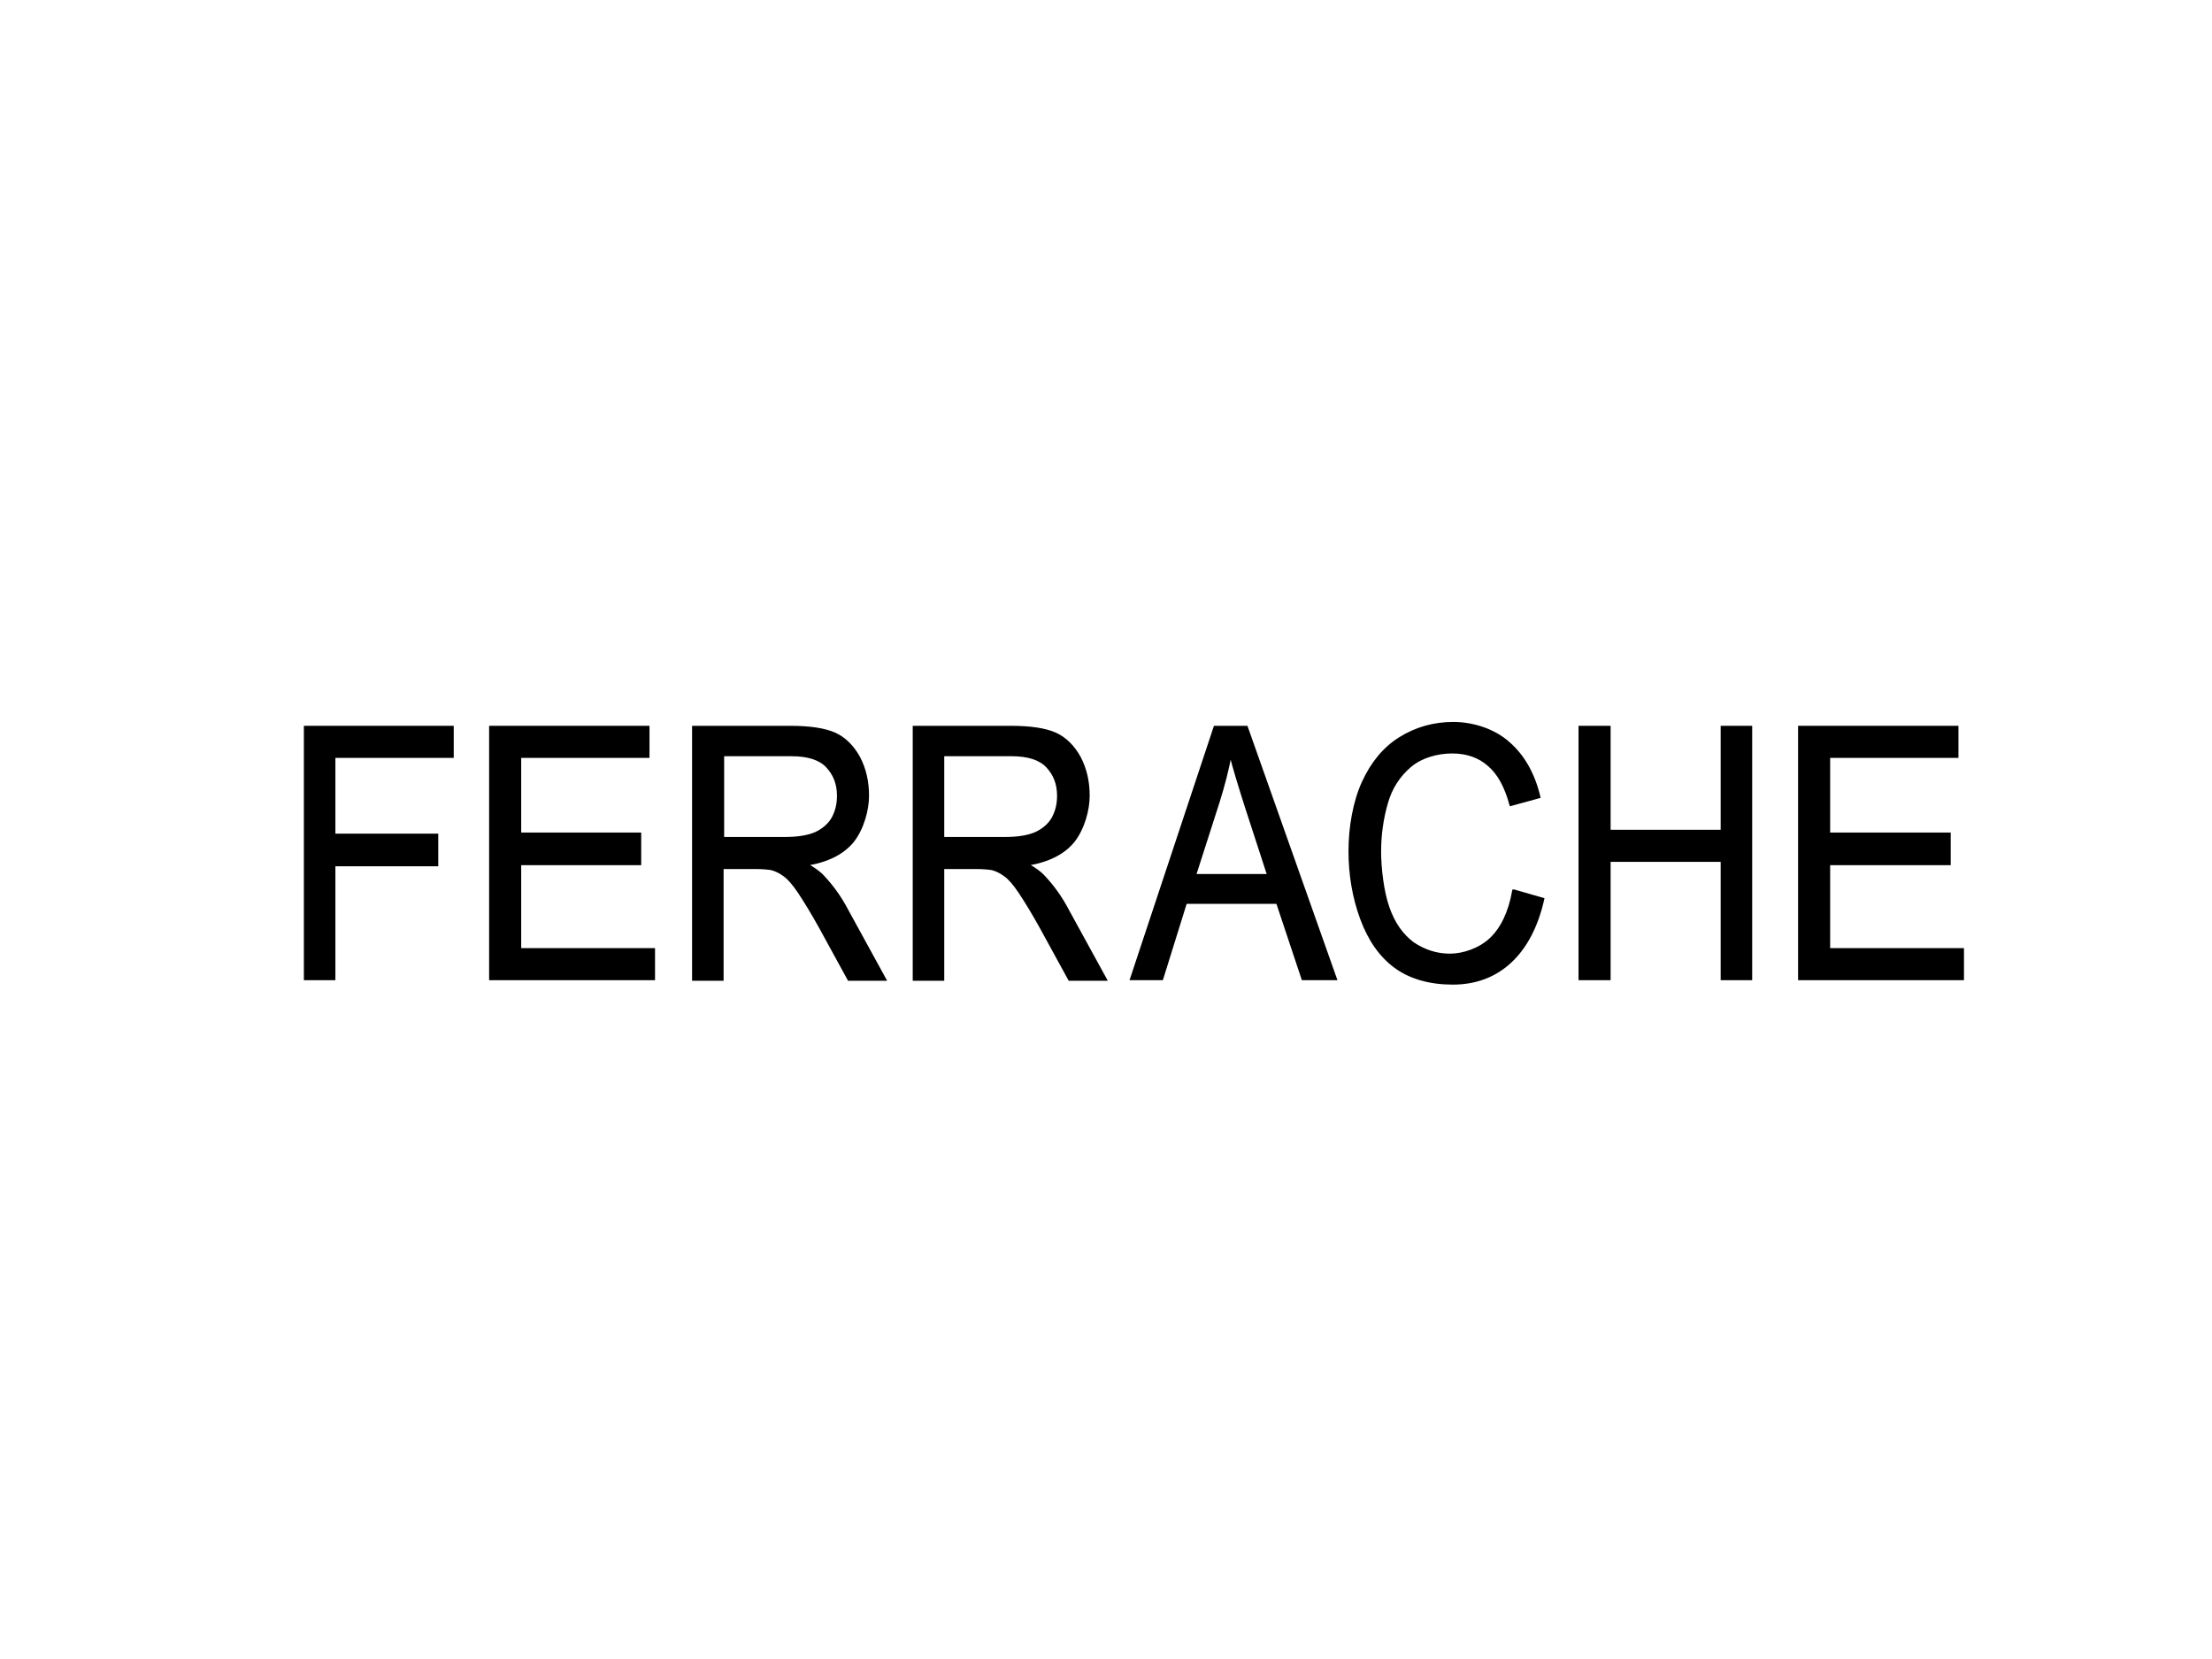 <svg xmlns="http://www.w3.org/2000/svg" xmlns:xlink="http://www.w3.org/1999/xlink" id="Camada_1" viewBox="0 0 400 300"><defs><style>      .st0, .st1 {        fill: none;      }      .st2 {        fill: #101820;      }      .st2, .st3 {        fill-rule: evenodd;      }      .st4 {        fill: #1d1d1b;      }      .st1 {        stroke: #000;        stroke-width: .5px;      }      .st5 {        isolation: isolate;      }    </style></defs><image width="400" height="300" transform="translate(-3769.7 1.8)"></image><g><path class="st4" d="M-3169.1,174.5h-57.3v-12.5c-.1-4.4,1.5-7.2,5.3-9,2.7-1.2,3.7-1.3,11.2-1.9l18.7-1.2c3.5-.3,4.9-.5,6-.8,1.6-.5,2.4-1.9,2.4-4.1s-.7-3.6-2-4.1c-1.5-.6-2.8-.7-12.9-.7s-10.4.1-12.2.8c-2.2.7-3,2.1-3,5.1v1.2h-13.5v-3.6c0-3.8,0-4.4.8-6.2,1.3-3.2,4.7-5.1,10.2-5.6,6.1-.6,12.2-.9,18.4-.9,14.2,0,19.3.7,22.8,2.3,3.7,1.7,5.2,4.8,5.2,11.5s-1.4,9.9-5.5,11.9c-2.3,1.2-5.5,1.7-11.8,2.1l-19.2,1.1c-5.1.4-5.5.4-6.4.9-1.2.7-1.1,3.2-1,3.8h43.8v10h0Z"></path><path class="st4" d="M-3127.7,140.7l-27.4,16h27.4v-16ZM-3127.7,165.8h-36.9v-14.7l33.3-19.7h16.4v25.3h7.5v9.1h-7.5v8.7h-12.9v-8.7h0Z"></path><path class="st4" d="M-3097.4,131.4h-9.9v13.1h9.9v-13.1Z"></path><path class="st4" d="M-3083.2,131.4h-9.8v13.1h9.8v-13.1Z"></path></g><g><path class="st4" d="M-2771.9,125.2c2.2-2,5-2.6,6.2-1.2s.5,4.2-1.6,6.2-5,2.6-6.2,1.2c-1.4-1.5-.7-4.2,1.6-6.2"></path><line class="st0" x1="-2791.1" y1="152.1" x2="-2791.1" y2="152.1"></line><line class="st0" x1="-2791.1" y1="152.1" x2="-2791.1" y2="152.1"></line><path class="st4" d="M-2771.9,125.2c2.2-2,5-2.6,6.2-1.2s.5,4.2-1.6,6.2-5,2.6-6.2,1.2c-1.4-1.5-.7-4.2,1.6-6.2"></path><line class="st0" x1="-2786.2" y1="152.8" x2="-2786.2" y2="152.8"></line><line class="st0" x1="-2786.2" y1="152.8" x2="-2786.2" y2="152.8"></line><rect class="st4" x="-2884.8" y="168.6" width="298.8" height="3.5"></rect><path class="st4" d="M-2714.2,137.2c-1.1-1.2-2.8-.1-4.1.4-4.9,2.8-9.2,6.9-13.1,11.4-2,2.4-4.3,4.9-5.3,7.8,0,.4.3,1.1.5,1.4,1.2.4,2.3-.3,3.4-.7,6.4-3.1,12.2-9.3,16.6-15.2.9-1.8,2.8-3.7,1.9-5.1M-2825.6,156.6c-3.4-1.4-6.9-2.6-10.6-3.1-2.4-.3-5.3-.4-7.2,1.4-.4.4-.4.8-.3,1.1.8,1.5,2.6,1.6,4.1,1.9,4.7.7,9.5,0,13.9-1.2M-2763.6,107.5l-.4-.5c-1.9-1.1-4.1,0-5.8.9-8.9,5.3-17.9,17.6-23.5,26,1.4-.3,6.9-2,10.7-4.5,6.6-3.7,15.2-11.8,18.7-18.7.4-.9.9-2.2.4-3.2M-2790.1,152.1c-6.6,5.3-14.2,8.3-23,7.3-3-.4-5.8-1.1-8.7-1.9-6,1.8-13,2.8-19.5,1.5-1.6-.4-3.8-1.4-4.2-3.2-.1-1.8,1.4-3.2,2.8-3.9,7.6-3.7,17-.8,24.3,1.5,3-2.2,5.4-5,7.7-7.8l4.7-6c.8-1.1,2.4-3.4,2.4-3.4-7.7-.4-16.2-1.2-21-8-2.3-3.7-2-8.8.3-12.4,4.7-6.9,12.6-9.1,20.4-9.5,4.9,0,9.5.8,13.8,2.4v1.2c-6.2-1.6-13.8-2-19.9,0-5.1,1.5-11.1,6.1-11.8,11.9-.5,3.8,1.4,7.4,4.7,9.5,4.2,2.6,9.3,3.1,14.5,3.2,6.9-8.5,16.2-19.9,25.3-25.7,3.7-2.2,7.4-4.3,11.9-4.2,1.1,0,2.4.5,3.2,1.8,1.5,2.2.3,4.9-.8,6.9-4.6,8.1-14.2,16-21.9,19.6-3.2,1.4-6.5,2.4-9.9,3.2-3.8,5.8-6.8,10-12.3,14.1-2.4,1.8-5.1,3.2-7.8,4.3,5.3,2.2,12.7,2.3,17.9-.3,4.2-2,8.3-5.1,11.4-9.1l8-10h8.3l-17,21.6c-.3.4-.4.8-.3,1.1.7,1.2,2.8,0,2.8,0,0,0,2.3-.8,10.6-8.4,2.7-2.4,5-4.7,7.2-7.4l5.5-7h7.7c-1.9,2.4-3.5,4.7-5.1,7,3.9-3.2,8-6.5,12.9-7.4,1.9-.3,3.7.3,4.7,1.9,1.4,2.2.5,5-.8,6.9l-1.6,2-9.6,11.2c-.3.4-.3.7,0,.9.7.5,1.8-.3,2.4-.5,3.7-1.8,6.6-3.9,9.6-6.9.8-.9,1.6-2.6,2.4-3.5,5-6.2,11.6-10.6,19.1-11.9,2-.3,4.6-.5,6.1.9.4.5.5,1.2.5,2l1.2-1.4,9.6-12.2,9.2-11.9h7.8l-22.9,29.5-11.6,15c0,.3-.3.5,0,.8.3.7,1.5.3,2.2,0,4.9-1.5,9.1-5,12.6-9.2l12.4-15.8h-4.9l1.8-2h4.7s14.1-18.3,14.3-18.5h7.8l-14.2,18.4h11.6l-1.9,2h-11.5l-18.7,23.9c-.3.4-.3.7-.3.9.3.5.5.7,1.2.7,2.6,0,4.6-1.8,6.9-3.5,2.4-1.9,6.5-6,6.5-6l1.2,1.4c-4.1,3.7-8.1,8-12.4,9.5-1.4.5-4.1,1.1-6.1,0-2-1.2-2.3-3.2-.8-6.2h-.1c-4.3,3.4-8.5,7.4-14.5,6.5-1.2-.3-2.2-1.2-2.7-2.3-.5-1.2-.5-2.7,0-3.9-1.1.8-2.3,1.8-3.4,2.6-3.4,2.3-7.4,5.3-11.8,3.4-1.8-.9-2.4-3.1-2.3-5v-1.4c-3.2,2.6-6.4,4.7-10,6.2-1.5.5-5.3,1.4-7.2-.5-.9-1.1-1.1-2.2-.7-3.9.5-2.2,5.3-7.2,5.3-7.2l9.2-10.4s.4-.4,0-.9c-.4-.7-1.5-.1-2,.1-4.5,1.9-9.3,6-15.2,11.6-3.5,3.2-9.7,11.1-9.7,11.1h-7.8l6-7.6c0-.3-.4,0-.4,0,0,0-6,6-10,7.6h0c-1.5.5-5.3,1.4-7.2-.5-.9-1.1-1.1-2.2-.7-3.9.5-1.8,1.6-2.7,1.6-2.7"></path><path class="st4" d="M-2664.3,118.3c.3-.1.5-.3.9-.3.9.4,1.8,1.1,2.7,1.6.4.3.8.4,1.4.5.8.1,1.8,0,2.3-.5h.1c.7.5,1.5.9,2.4,1.4.5.1,1.1.3,1.6.3v.4c2.6,0,2.7,2.8,2.7,2.8h1.9v.5h3.5v-.5h1.9s.1-2.8,2.7-2.8v-.4c.5,0,.9-.1,1.5-.3.9-.4,1.8-.8,2.4-1.5h.1c.5.7,1.5.8,2.3.7.4-.1.8-.4,1.4-.5.9-.5,1.6-1.2,2.7-1.6.4,0,.7,0,.9.3h.1c.1,0,0-.4,0-.5-.1-1.1-.9-1.8-2-2,0-.4-.1-.9-.4-1.4-.3-.5-.7-.9-1.2-1.2-.1,1.5-.9,2.8-2.2,3.8,0-.5.1-1.1-.1-1.6,0-.3-.3-.3-.4-.4-.7-.4-1.6-.4-2.4,0-.3.1-.3.7-.4.9-.3,1.1-1.1,1.8-2,2.2.1-.5.1-.9.1-.9,0,0-2.7.4-4.2-.3,0,0-.3,2.6-2.4,2.6s-2.4-2.6-2.4-2.6c-1.5.7-4.2.3-4.2.3,0,0,.1.4.1.9-1.1-.3-1.9-1.1-2.2-2.2-.1-.3-.1-.7-.4-.9-.7-.4-1.6-.3-2.4,0-.1.1-.4.1-.4.4-.1.4-.1,1.1-.1,1.6-1.1-.8-2-2.2-2.2-3.8-.5.1-.9.7-1.2,1.2-.1.4-.3.8-.4,1.4-.9.3-1.9.9-2,2v.7h0M-2632.1,114.6c.3.4.4.8.4,1.4v.5h.3c.5,0,1.2.1,1.5.7h-.3c-.4,0-.7.3-1.1.5-.8.5-1.6,1.4-2.6,1.8-.1-.1-.1-.3-.1-.4.5-.7,1.4-1.1,1.9-1.9v-.3c-.3-.1-2,1.6-2.3,1.2-.1-.1-.1-.3-.1-.3,1.1-.8,2-1.9,2.4-3.2M-2640.4,120.2c.8-.1,1.6-.5,2.3-.9.1-.1.4-.3.3-.5,0-.1-.1,0-.1,0-1.1.5-1.8.9-2.3.9v-.7c1.4-.4,2.4-1.1,3-2.4.1-.3.3-.5.3-.8,0,0,.2-.1.3-.1.4.1-.1.9-.3,1.5-.1.4-.7.9-.5,1.2.4.1.5-.3.7-.4.4-.5.7-1.2.9-1.9.1-.1.3-.1.4.1,0,.5-.3,1.1-.5,1.6-.8,1.8-2.6,2.8-4.5,3.1v-.7h.1ZM-2644.7,120.6s.8.3,1.4.1c-.4-.3-.9-.9-.9-1.8,0,0,.8.5,1.6.1-.8-.5-.8-1.6-.8-1.6,1.2.3,2,.1,2,.1,0,0-.3,1.6-.3,3.4-2,.9-2,2.8-2,2.8h-1.2s0-.7.3-3.2M-2646.7,119.8c.5,0,.9.5.9,1.2s-.4,1.2-.9,1.2-.9-.5-.9-1.2.4-1.2.9-1.2M-2650,117.5s0,1.1-.8,1.6c.9.3,1.6-.1,1.6-.1,0,.7-.7,1.4-.9,1.8.5.3,1.4-.1,1.4-.1.3,2.6.3,3.4.3,3.4h-1.2s.1-2-2-2.8c0-1.8-.3-3.4-.3-3.4,0,0,.8,0,2-.3M-2657.7,115.7c.3.7.5,1.4.9,1.9.1.3.3.5.7.4.1-.1-.4-.8-.5-1.2-.1-.5-.7-1.4-.3-1.5.1,0,.3,0,.3.1,0,.3.1.5.3.8.7,1.4,1.8,2.2,3,2.4v.7c-.4,0-1.1-.4-2.2-.9h-.1c-.1.3.1.4.3.5.7.5,1.5.8,2.3.9v.4c-1.9-.1-3.7-1.4-4.5-3.1-.3-.5-.4-1.1-.5-1.6h.4M-2662,116.5h.3v-.5c0-.4.1-.9.4-1.4.4,1.4,1.4,2.3,2.4,3.1,0,.1,0,.3-.1.3-.1.4-1.9-1.5-2.3-1.2v.3c.5.8,1.4,1.2,1.9,1.9,0,.1-.1.3-.1.4-.9-.4-1.8-1.1-2.6-1.8-.4-.3-.7-.5-1.1-.5h-.3c.3-.4.9-.7,1.5-.5"></path><path class="st4" d="M-2651.6,104.5h.7c.4,0,.5.7.7.9h-.3c-.4-.3-.8-.3-1.2-.4,0,.3.1.5.1.8.3.7,1.1.8,1.6,1.2h-1.4c.1.4.4.9.7,1.2.3.3.5.3.8.4h.1-.9c.3.9,1.4,1.4,2.2,1.9,0,.1-.1.1-.3.3-.3.1-.4.4-.7.3-.3,0-.5.1-.7.3-.1.1-.1.3,0,.4-.5.7-.8,1.8-.5,2.7.3.9.9,1.6,1.6,2v.5c0,1.5,1.4,2.2,1.9,2.2.8,0,2-.8,2-2.2v-.5c.8-.4,1.5-1.1,1.6-2,.3-.9,0-2-.5-2.7v-.4c-.1-.3-.4-.4-.7-.3s-.4-.1-.7-.3c-.1,0-.1-.1-.3-.3.8-.5,1.8-.9,2.2-1.9h-.9.1c.3,0,.7,0,.8-.4.4-.3.7-.8.7-1.2h-1.2c.7-.4,1.4-.5,1.6-1.2.1-.3.1-.5.1-.8-.4.3-.8,0-1.2.3h-.3c.1,0,.3-.7.7-.8h.7c.5,0,.9-.4,1.1-.9.3-.8-.1-1.8-.8-2.3-.5-.4-1.1-.5-1.9-.5s-.8.3-.8.3c0,0,.4-2.2-1.9-2.2s-2.6,2.2-2.6,2.2l-.8-.3c-.7,0-1.4.1-1.9.5-.7.5-.9,1.4-.8,2.3.3.4.7.8,1.2.9M-2647.4,118c-.1-.1-.3-.4-.5-.5v-1.2h.5v1.8M-2644.8,111.3c.1,0,.3,0,.3.1,0,.3-.3.3-.4.4.7.5.8,1.6.5,2.4s-.4.8-.8.9h-.3c.3-.8.4-1.8.1-2.6-.1-.3-.1-.5-.3-.7-.3,0-.5,0-.8.1.1,1.2.3,2.4,0,3.5h-.7c-.1-.8-.3-1.8-.1-2.7,0-.3.1-.5.1-.8-.1,0-.4,0-.7-.1-.1,0-.3-.1-.3,0-.4.9-.5,2.3-.1,3.2-.1,0-.1-.1-.3-.1-.7-.4-.8-1.2-.7-1.9,0-.5.3-1.1.5-1.5-.1-.1-.4-.1-.5-.3,0-.1,0-.3.1-.3.3,0,.4.1.7.1,1.2.4,2.6.4,3.5,0M-2644.6,103.1c.3-.7,1.1-1.2,1.9-1.2s1.1.4,1.2.9c0,.3,0,.5-.3.7v-.3c-.1-.4-.4-.7-.8-.7s-1.1,0-1.4.7c-.7,1.1-.5,2.3-.7,3.5-.1.7,0,1.8-.8,2,.3-1.1.4-2.3.4-3.4s0-1.6.4-2.3M-2648.4,100.7c.3-.5.7-.9,1.4-1.1.7,0,1.4.3,1.8.7.3.3.4.7.4,1.1.1.9-.4,1.8-.7,2.6-.3.9-.3,1.8-.4,2.7,0,.5-.1,1.8-.1,2.4s0,0-.1,0h-.1c-.3-1.4-.1-3.7.1-5,.1-.9.5-1.5.5-2.4s-.3-1.2-.8-1.5c-.4-.1-.8-.1-1.2,0-.4.1-.5.5-.5,1.1s0,.1.1.3c.3-.1.4-.3.5-.3s.4.1.5.3c.3.4.3.8.3,1.2,0,1.1-.3,2-.4,3.2,0,.8,0,2.3.1,3.2h-.4c-.1-.4-.1-.9-.3-1.4v-2.4c0-.9.3-1.9.3-2.8s0-.3-.1-.4-.3,0-.4,0-.1,0-.1.3c-.4-.4-.5-1.1-.3-1.6M-2651.9,102.9c.1-.5.7-.8,1.2-.9.8,0,1.5.4,1.9,1.2.4.7.4,1.5.4,2.3,0,1.2,0,2.3.4,3.4-.7-.4-.7-1.4-.8-2-.1-1.2,0-2.6-.7-3.5-.3-.4-.8-.7-1.4-.7s-.7.4-.8.7v.3c-.3,0-.3-.4-.3-.7"></path><path class="st4" d="M-2626.4,133.2c0-.3-.3-.4-.4-.5-1.5-2.7-1.5-5.4-.4-8.3.1-.3.4-.5.4-.9s-.1-.5-.3-.7c.1-.3.4-.4.7-.4-.4-.4-1.1-.1-1.4.3-.5.1-.7.3-.8.8-3.7,1.2-6.5,2.6-9.2,5.5-.3-.3-.7-.4-1.1-.1-.1-.3,0-.5.1-.7-1.1,0-.7,2.2-.3,2.7-.1.7-1.2,5.3-1.5,5.7-.5.7-2.7,2-3.5,2.3-1.2-.5,1.5-2.3,1.6-2.6.1-.3-.4-.4-.1-.8.3-.3.7-.5,1.1-.8.1-.1.4-.4.3-.7-.1-.1-.5-.4-.4-.7.3-.3.9-1.4.8-1.8-.1-.4-.8-.1-.8-.5s.4-2.2-.1-2.6c-.4-.3-.8.7-1.1.1-.1-.4-.5-2.2-1.1-1.9-.3.1-.5.9-1.1.8-.3-.3-.9-1.9-1.5-1.4-.3.3-.8,1.4-1.4,1.2-.4-.1-.4-1.2-.9-.9-.4.3-.7.7-1.2.9s-.3-.1-.5-.1c-.3-.1-.7.1-.9.3-.8.4-1.4-.1-2-.5-1.2-.7-1.8-.7-3-.5-1.1.1-1.4-.7-2.6.8-.7,0-1.4-.1-2-.1s-2.2-1.5-2.7,0c-.3.9.5,1.2.4,1.9.3.4.5-.3,1.1,0,.4.1.3.5.4.8h.1c.5-.5,1.1-.5,1.5.1.3.4.5-.3.9-.1.3.1.5.3.9.4.3.1,1.5-.3,1.9-.1,0,0,.1,0,.1.1,0,.3-2.4.7-2.8.7-2.7.1-5.3-2.8-8-3.2-.3,0-.7-.1-.9.1,1.9.5.7,1.9.7,2.3.5-.3,1.1-.3,1.6-.3,1.2.1,3.4.9,4.7,1.4h.1c-.1.4-2.2,0-2.2.5s.1.3.1.4c1.1,1.1,4.3.3,5.8.3s.8.4,1.2.7c.9-1.2,2.2-.1,3-.1h.1c0-.4-.3-.5-.1-.8.4-1.1,2.3-.4,3.1-.3.3,0,.5-.1.8-.3.8-.3,3,0,2.4,1.1-.5.9-1.9.5-2.6,1.1,0,.1,0,.3-.1.4-.1.1-2.3.5-2.7.8-.1.1,0,.3,0,.3-.4.5-2.3,1.1-2.4,2,0,.1.1.1.1.3s-.7,1.4-.5,2.4c0,.1.5.3.7.3,0,.1.1.1,0,.4h-1.2c-.9.3-1.9.4-2.8.5-.4.1-.8.3-1.2.3h-.1c-.4,0-1.9-.5-2.3-.7s-.4-.7-.5-.9c.1-.3.3-.5.3-.8.5-.3.7-.9.4-1.5h-.1c0,.1,0,.5-.4.5-.7-.8-1.4,0-1.5.8-.1-.1-.3-.7-.3-.8,0-.4.1-.9-.3-1.2-.1-.1-.4-.3-.7-.1.3.3.5.5.3.8-1.2.3-1.4,1.2-.5,2,.1.1.3.7.3.9-.3-.1-.4-.1-.7,0-.8-.3-1.5.5-1.2.5s.4-.1.7,0c-.1,1.4.9,1.5,1.9.9h.5c.4,1.1-1.1,1.2-.3,2.3s1.8-.4,1.8,1.1c1.1-.7-.7-1.1-.1-2.7.7-.4,1.4.7,1.5,1.2,2.2,0,1.1.5,1.1,1.4.4,0,1.9,0,2,.3.1.4.1.8.3,1.4h.1c.3,0,1.2-1.1,1.5-.5.1.3,1.6.7,1.5.9-.9,2-.3,4.7-.4,7,0,.4-.5,1.9-.9,2.2-1.5.8-1.8-1.4-2-1.8-.1-.3-.9-.4-.9,0,.3,0,.5.4.4.7-.8,0-.7,1.1-.3,1.6h-.7c-.5-.4-1.2-.3-1.5.4h.9c-.1,2.6,1.6.5,2.3,1.2-.3,0-.3.4-.4.7-.4.5-.8.9-.1,1.5,0-.4,0-.7.4-.8.7.9,1.6,0,1.8-.8,2.3-1.2.7.5,2,.9s1.5-1.6,2.3-.4c.1,0,.1-.3.1-.3,0-.5-.7-.7-1.1-.7s-.5-.3-.7-.4c-.7-.4.1-2.6.9-2.6,0-.4,0-1.4.7-1.1.1,0,.3.4.5.3.3-.8.4-1.9,1.4-1.1h.3c.3-4.2,1.1-3.5,1.8,0,.3,0,.7,0,.7.4s.1,1.6.4,2h.5c.3.4,1.1,1.9,1.4,2.2h.5c.4.4,1.8,1.5,2.3,1.5s.3-.3.5-.4c.8.3,2,.8,2.8.8s.3-.3.4-.4c.7,0,2,0,2.7-.3.3,0,.1-.5.4-.7.5-.3,1.4-.4,1.8-.9,0,0,.1-1.1.9-1.4.7,0,1.6.7,1.2,1.5-.1-.8-1.1-.9-1.2-.3-.1.4.4.7.4,1.1.1.7-.7.9-1.1,1.4h.3c3.4.8,3.9-2.7,4.7-2.7h.3c.1-.3-.5-.7-.8-.7-.7,0-.8.5-.9.5,0-1.4-.9-1.9-2-2.7.1-.5.5-.8.8-1.2.1-.4-.4-.7-.4-.9-.1-.4.4-1.4.4-1.8s-.4-.3-.7-.4c-.7-.3-.4-1.2-.4-1.8-.1-.7-.8-.3-1.2-.4-.5-.3-.5-.8-1.1-1.1h-.8c-.5.3-.9,0-1.5-.3-.4,0-.5.3-.7.4-.3.3-.9.3-1.2.5s-.1.5-.3.8c-.1.3-.5.4-.7.8-.3.5.1.9.1,1.5s-.1.7,0,1.1c.1.5.4.7.7,1.2.3.7.7,1.1,1.5,1.4.3.4.7.5.9.8-.5.4-1.4.5-2,.3-.3-.7-1.4-.3-1.8-.8-.1,0,0-.4,0-.5-.3-.3-1.1-.9-.9-1.4,0-.3.4-.5.4-.9-.4-.4-.8-.9-.9-1.5.4-.3.8-.5.9-1.1-.3-.8-.9-1.2-1.1-2,.3,0,.8-.4,1.1-.7.1,0,.5-.4.3-.7-.3-.4-2-1.5-1.8-2.2.7-.4,2.7.5,3.2.9.1,0,.4.5.7.4.4-.4.7-.9,1.5-1.6,1.1-.8,2.6-1.2,3.9-1.1.4.4.4,1.5,1.6.8.1.3.3.7.3.9.4-.4.4-1.1.1-1.6,0-.4-.1-.5-.3-.9-.5-1.6,1.1-5.7,2.2-7,.1-.1.3-.3.4-.3.5.2,1,0,1.4-.3.1.1.3.4.4.7.8-.8.4-1.5-.1-1.8M-2652.8,129c-.7.5-1.1.4,0,1.1v.3c-.4.4-1.2-.1-1.6.3-.3.3.4.8-.1.8s-1.1-.9-1.6-.1c-.3.4-5.3,1.2-5.8.8.1-.1.4-.1.7-.1,1.8,0,3-.9,4.6-1.2.5-.1,1.2-.1,1.9-.4.3-.1.7-.3.8-.7,0-.1,0-.3-.1-.3-.4-.3-2.2-.3-3.1-.7-.3-.1-.9-.5-1.1-.5-.3,0-.5.3-.8,0-.1-.3-.3-.4-.5-.3-.5,0-.5-.1-.9-.3-.3-.1-.8,0-.9,0-.3-.1,0-.4-.1-.5s-.3-.1-.4,0-.3.3-.4.4h-.1c-.4-.3.1-.9.4-.9.5-.1,1.1.5,1.6.7.3.1,2.2.4,2.4.3.5,0,1.1-1.1,2.4-.7.7.1,2.7,2,3.1,1.1.3,0,.3.7,0,1.1M-2664.5,138c.1,0,0,.7,0,.9-.8.5-.7-1.1,0-.9M-2665.4,141.4c.1-.7,1.1-.1,1.1.1-.1.7-1.1.1-1.1-.1M-2635.1,155.5h.4c.4,0,1.4.4,1.6.7-.3.5-1.8-.1-2-.7M-2635.1,153.5h.1c.3.4.8.9,1.4,1.1h0c-.7.5-1.5-.3-1.5-1.1M-2630.2,156c.5.4.8,1.1.7,1.6,0,0-.1.3,0,.4h.3c-.3.3-.5.5-.8.7,0-.7.5-1.4,0-2-.7-.9-3.2-1.5-3.2-2.4h.4c.7.7,1.9.8,2.7,1.6M-2630.6,153.2c-.3.4-.5.8-.9,1.1-.3,0-.4,0-.5-.3,0,0,1.2-.8,1.5-.8M-2631.3,151.3s.3-.4.3,0c-.1.8-.9,2.3-1.8,2.6h-.3.1c.7-.5,1.1-1.5,1.6-2.2M-2632.4,151.2c.1-.5.1-1.4.4-1.8h.3c0,.8.1,2.2-.8,2.7h-.1c0-.3.1-.5.3-.8M-2632.9,150.2c0-.8-.4-1.5-.7-2.3.7,0,1.2,1.9.7,2.3M-2634,153.2c-1.1-.4-3-2.2-1.6-3.2,1.2-.9,3.1,1.2,1.6,3.2M-2634,149.3c-.3,0-.3-.3-.4-.5-.3-.5-.7-.8-1.2-1.2.4-.3,1.8.4,1.6,1.8M-2635.4,149.4c-.8-.5-.9-.8-1.9-.5-.1-.5,1.6-1.2,1.9.5M-2637,153.1c-.9-.7-.5-2.3.1-2.2-.5,1.4,0,1.5-.1,2.2M-2638.1,151c-.5-.9.9-2.2,1.8-1.5-1.2.5-1.1.7-1.8,1.5M-2636.3,152.4c.1.7.3,1.1.8,1.6-1.5.5-1.1-2.4-.8-1.6M-2636.2,155.9h.3c.5.4.5,1.1,2,1.6-.5.9-2.8-.9-2.3-1.6M-2637.9,156l.3-.3q.1,0,.3.3c.4.8,1.1,1.6,1.8,2.2-1.2.5-2.4-.9-2.3-2.2M-2639.7,155.1c.1,0,.3,0,.3.3.3,1.1.4,2,1.1,3h-.1c-1.5.4-2.2-3.1-1.2-3.2M-2639.8,137.2c.5-.5,1.5-5.5,1.8-6.6-.9-.9-.4-2.3.5-.7,2.7-3.2,5.5-4.7,9.5-6,.1-.3.1-.5.5-.7h.3c.3.7-.5,1.2-.9,1.2-3.5.9-6.6,3.1-8.8,6-.4.5-.5,1.4-.7,1.9-.1.8-.7,4.7-1.6,5.4-.8.7-2.3,1.5-3.2,1.9-.1,0-.3.1-.5.1h0c.8-1.1,2.3-1.6,3.2-2.6M-2639.3,141.6c-1.2.4-1.2-1.8-.7-2.2,0-.1.3-.1.4,0,.3.4,0,1.4.3,2.2M-2641,141.3h-.3c-1.1-.1-.1-2,.1-1.2.3.3,0,.8,0,1.2M-2652.3,129.9c-.1-.7.9,0,1.2.3.5.5-1.1.4-1.2-.3M-2649.7,130.1c-.3.4-1.5-1.2-1.5-1.6h.1c.4.1,1.6,1.2,1.4,1.6M-2648.2,130.5h-.3c-.1-.3,0-.5-.1-.8-.3-.7-.8-1.4-1.5-1.8,1.9.1,2.8,1.5,1.9,2.6M-2647.3,130.7c.1-1.1,1.1-1.6-.4-3,2.3.3,1.8,3.2.4,3M-2646.2,131.6c-.1-.1.3-.4.4-.5.8-.8.8-1.9.4-2.8.9.4,1.4,1.1,1.2,1.9,0,.5-1.6,2-2,1.5M-2662.4,138.3c.3,0,.1,1.2-.5.9-.1-.4,0-.9.5-.9M-2663.1,143.3h.3c.1.3.3.7.4.9-.7.5-1.2-.7-.7-.9M-2654.6,142.8c-.4,0-1.1.7-1.6.7h-.1c.1-.4.5-.5.7-.9h-.1c-1.2-.5-2,.8-3.1,1.1h-.3c.1,0,.4-.4.4-.5-1.4-.5-2.4-1.4-3.9-.8-.1-.1.1-.3.1-.5,0-.7-.7-.4-1.1-.4,0-.3.1-.3.1-.4-.1-.1-.3-.4-.3-.5.5.3,1.1.8,1.8,1.1.7.3,2.2.8,2.8.9.4,0,1.4-.3,1.8-.4,1.1-.3,2.3-.3,3.4-.3v1.1h.3c.1.5.1,1.2.3,1.8-.4.3-.3-1.6-1.1-1.6M-2659,157.8v-.3c.3,0,.8,0,.9.3v.3c0,.4-.8.1-.9-.3M-2657.3,156c.1,0,.3.4.3.7-1.1.3-.8-1.9-.3-.7M-2656.7,159.4s.9-.7.9,0c-.1.8-1.4.4-.9,0M-2652.4,159.4c0,.5-1.2,0-1.1-.5.1,0,.9.4,1.1.5M-2647.8,148.3c-.4,0-.1-2.7-.1-3.1h-.1c-.4,0-.7,1.1-.8,1.5-.4-.3-.4-1.6-.5-2.2h-.1c-.8.3-.3,3.1-.5,3.5-.3,0-.3-.3-.5-.3s-.4.4-.4.5c-.1.8.1,1.6,0,2.4,0,0,0,.3-.1.3-.3,0-.3-.8-.7-1.1h-.3c-.3.4-.1,1.8-.1,2.2h-.1c-.3,0-.3-.1-.4,0-.1,0-.1.5-.1.7,0,.7-.1,1.5-.1,2.2s-.7,1.4-.8,1.6c-.1.4.1.9.1,1.4-.4,0-.4-.3-.7-.4-.4-.3-1.6.5-2,.7-.1-.3.3-.4,0-.5-.3,0-.7,0-.9-.3h0c.8,0,2,.4,2.7-.3.1,0,1.1-2.3,1.2-2.4.1-.7,0-1.5.1-2.2.1-1.8.4-3.4.9-5,.3-.8.5-1.5.7-2.3.1-.8.1-1.6.3-2.4l.3-1.5h-.1c-.4,0-.7.5-.9.9-.4-.3.1-2.2.1-2.6h-.1c-.4.3-.5.8-.8,1.4-.5-1.2.1-1.8.3-2.8-.1,0-.3,0-.4.1.8-4.2,9.1-3.4,9.9-8,.1-.4,0-.8,0-1.2.3.3.5.8.5,1.2.5,2.7-5.4,4.5-5.4,4.5,1.6-.1,4.2-.7,5.4-1.8.1,1.6-6.9,2.4-7.6,3.4,1.4-.1,2.7-.3,4.1-.4-1.5.8-2.8.7-4.3,1.9h.1c.3.1.5,0,.7-.1.9-.3,1.9-.4,3-.4-1.2.5-2.4.9-3.4,2h0c0,.1.1.1.1.1.7-.4,2.7-.9,3.4-.7-1.1.4-2.2,1.1-3,1.9,0,.1.1.1.3.1,1.2-.5,2.2-.9,3.5-.8-.1.3-3.4,1.8-3,2.3h.3c.9-.5,2.6-1.4,3.7-.9h0c-.8.5-2.6,1.4-2.7,2.3.8,0,2.8-1.5,3.7-.7h-.1c-.1.3-.5.4-.8.5-1.1.7-2.2,1.6-2.6,2.8,0,.8,0,1.4-.3,1.9M-2646.9,150.5h-.1c-.1,0-.1-.3-.1-.5-.3-2,.4-3.9,2.3-4.9.5-.3,1.5-.8,2.2-.5-2.4,2.3-3.2,2.8-4.2,6M-2645.9,152.7h-.1c-.1,0-.1-.3-.1-.5-.3-2,.4-3.9,2.3-4.9.5-.3,1.5-.8,2.2-.5-2.4,2.3-3.2,2.8-4.2,6M-2640.8,153.9c.5,0-.1,1.1-.3,1.2-.3.8-.3,1.6.1,2.4-1.5.3-1.9-3.4,0-3.7M-2643.1,156c-1.4-1.4-.3-3.8,1.4-4.3h.7c-1.4,1.5-2.2,2.6-2,4.3M-2641.2,149.3c-1.6,1.2-2.8,2.7-3.2,4.6-.1.4-.1.8-.3,1.2h-.3c-.7-2.3.5-6.2,3.8-5.8M-2637.5,143.6h-.1s-.5-.3-.7-.3c-.9-.4-1.8-.7-2.7-.7s-.5,0-.8,0h0c.9-.7,3.2,0,3.4-.3.1,0-.4-3.4.1-4.5h.1c.1.7.1,1.5.3,2.3,0,.3.3,2.3.7,2.2.4-.3,0-5,.3-6,0-.1.1-.4.4-.4,0,.7.1,4.9.8,5.1,0,0,.2,0,.3-.1.3-.7-.3-3.8.4-4.2h.1c.1,1.1.1,3.4.4,4.2h.3c.1-.1.1-1.5.4-1.9h.1c0,.3.1,1.4.1,1.5.3.7.5-.4.8-.3.3.1.4.7.4.9-2.4.5-3.1.7-5.1,2.3M-2629,134.5c-.8,1.5-1.8,3-1.9,4.7,0,.5-.1,1.9,0,2.3.1.3.4.4.3.8,0,0-.3.3-.4.3-.4,0-.4-.7-.4-.9-.5-1.9-1.6-3.4-2.6-5-.3-.5-2.3-3.4-2.2-3.8,0-.3.4-1.4.8-.9,0,.4-.3,1.1-.1,1.4.3.9,1.2-1.4,1.6-1.1.1,0,0,.1,0,.3-.1.7-.7,1.4-.5,2.2.4.7,1.1-1.8,1.8-1.9,0,.8-.9,2-.9,3.2h.1c.3.1,1.5-2.6,2.2-3-.1.9-1.8,3.2-1.5,4.2.1.1.3,0,.4-.1.5-.9,1.4-2.8,2.2-3.4.1,0,.1.1.1.3-.7,1.4-1.6,2.6-1.8,4.2,0,.3,0,.4.3.4.7-.8,1.1-2.8,2.3-4.1,0,0,.3-.3.4-.3,0,0-.1,0-.1.3M-2627.3,133.9c-.3,0-.5-.3-.8-.5-1.5-.9-3-1.8-4.7-2.3-.3-.1-2.3-.5-2.3-.7,0-.5.5-.1.7-.4,0-.3.1-.4.1-.7h.1c.1.3.1.5.3.8,0,.1.1.3.3.3.7,0-.1-1.8.4-1.9.1.5.4,1.8.7,2,.7.7-.3-2.8.5-2.8h.1c0,.7.1,3.4.8,3.4h.1c0-.7-.4-4.2.4-4.2,0,.1.1,2.4.1,2.8s.3,1.5.5,1.8c.3.3.4,0,.4-.3,0-1.6-.4-3.2.3-4.7,0-.1.1-.4.4-.4h.1c-.4,2.4-.1,4.6.9,6.8.3.1,1.4.8.4,1.1"></path><path class="st4" d="M-2653.9,128.6c-1.2-.9-2.3-1.6-3.9-.7v.3c.3.1.4.4.5.5.5.5,3.2.8,3.7.1h0c0-.1-.3-.3-.3-.3ZM-2656.6,128.6c-.3-.1-.5-.3-.7-.5.3-.1.7-.1.9-.1-.3.1-.4.5-.3.7M-2655.5,128.9c.1,0,.3-.4.1-.5.3.1.4.3.7.4-.3,0-.5.1-.8.1"></path><path class="st4" d="M-2870.2,181.3c.3.5.5,1.2.8,1.8.3.5.5,1.1.9,1.6.3.5.5,1.1.8,1.6.3.7.7,1.2,1.1,1.9.3.5.5,1.1.8,1.6.3.4.5.9.8,1.4.3.5.5.9.8,1.5.9-1.8,1.9-3.4,3-5.1,1.1-2,2.2-4.1,3.2-6h.3c.3,2.4.4,4.9.8,7.3.3,2.3.7,4.6.9,7h-2c-.1-1.8-.1-3.5-.4-5.3-.1-1.8-.4-3.5-.7-5.3-.9,1.6-1.9,3.4-2.8,5-.7,1.1-1.2,2.3-1.8,3.5-.3.7-.5,1.2-.8,1.9h-.1c-.3-.5-.4-.9-.7-1.5-.3-.4-.4-.8-.7-1.2-.3-.5-.5-1.1-.8-1.6-.3-.5-.7-1.2-.9-1.8-.4-.7-.7-1.2-1.1-1.9-.4-.8-.9-1.6-1.4-2.4-.3,1.9-.5,3.8-.7,5.7-.1,1.6-.3,3.2-.4,4.9h-1.6c.1-.7.3-1.4.4-1.9.1-.9.3-1.9.4-2.7s.3-1.5.4-2.3c.4-2.4.7-4.9.9-7.3h.4v-.4h0Z"></path><path class="st4" d="M-2847.9,181.5c.4,1.2.8,2.3,1.2,3.5.4,1.1.9,2.2,1.4,3.2.3.7.5,1.5.8,2.2s.5,1.5.8,2.2c.3.5.4,1.2.7,1.8.1.4.4.8.5,1.2h-2.2c-.4-1.8-.5-2.4-1.8-5.4h-5.3c-.5.9-1.1,2-1.5,3-.4.8-.7,1.6-.9,2.3h-1.4c.4-.7.8-1.4,1.1-2,.4-.8.9-1.8,1.4-2.6.5-1.1,1.2-2.3,1.8-3.4.4-.9.8-1.9,1.4-2.7.3-.7.7-1.2.9-1.9.3-.5.4-.9.7-1.5h.4ZM-2849.8,186.5c-.5.9-.9,2-1.4,3h4.6c-.5-1.6-.7-2.4-2-5.3-.4.5-.8,1.4-1.2,2.2"></path><path class="st4" d="M-2841,193.8c.4.4.7.8,1.2,1.1.7.3,1.5.4,1.8.4.7,0,1.2,0,1.4-.3,1.5-.7,1.8-2.2,1.8-2.7v-.7c0-.7-.5-1.4-1.6-1.9-.9-.5-1.9-.7-2.7-1.4-1.4-.9-1.6-2.3-1.6-2.8,0-.9.3-1.5.4-1.8.8-1.4,2.4-2.2,3.9-2.2s2.4.5,2.8.5c0,.3,0,.5-.3.8v.8h-.3s-.3-.4-.4-.5c-.4-.3-.9-.8-2-.8s-1.5,0-2.3.9c0,0-.5.7-.5,1.4s0,.7.4,1.2c.7,1.1,2,1.5,3.1,1.9.3,0,.8.4,1.1.7.5.4,1.6,1.2,1.6,3s-.7,2.8-1.9,3.7c-.5.3-1.5.8-3,.8s-1.6,0-3.2-.4l.4-1.8h.1-.1Z"></path><path class="st4" d="M-2828.3,185.9v-3.4h-4.3v-1.1h10.4v1.1h-4.2v13.3h-1.9v-9.9h0Z"></path><path class="st4" d="M-2814.5,188.9c-1.5,0-2-.3-4.6,0v6.1h5.1v1.1h-7v-14.1h6.9v1.1h-5v5.3h4.6v1.1h0v-.5Z"></path><path class="st4" d="M-2808.8,181.6h2c1.4,0,2.6,0,3.5,1.4.3.3.5.9.5,1.9s0,1.1-.3,1.2c-.4,1.1-1.4,1.8-2.4,2.2-.7.3-1.1.3-1.8.4,0,0,.4.3.5.4.5.4.8.9,1.2,1.5.3.4.7.7.9,1.1s.5.7.8,1.1c.3.4.7.7.9,1.1s.7.8.9,1.1c.3.3.5.5.7.7h-2.3c-.3-.4-.5-.8-.8-1.2-.3-.4-.5-.8-.9-1.2s-.7-.9-1.1-1.4c-.3-.3-.5-.7-.8-.9-.3-.4-.5-.7-.9-1.1s-.8-.8-1.2-1.2v7.2h-2v-14.2h2.3M-2809.1,186.2v2h1.2c.3,0,.8,0,1.5-.3,1.2-.4,1.9-1.6,1.9-2.8s0-1.4-.8-2.2c-.8-.7-1.8-.7-2-.7h-1.6c-.1,1.2-.1,2.4-.1,3.8"></path><path class="st4" d="M-2793.9,193.8c.4.4.7.8,1.2,1.1.7.3,1.5.4,1.8.4.7,0,1.2,0,1.4-.3,1.5-.7,1.8-2.2,1.8-2.7v-.7c0-.7-.5-1.4-1.6-1.9-.9-.5-1.9-.7-2.7-1.4-1.4-.9-1.6-2.3-1.6-2.8,0-.9.3-1.5.4-1.8.8-1.4,2.4-2.2,3.9-2.2s2.4.5,2.8.5c0,.3,0,.5-.3.8v.8h-.4s-.3-.4-.4-.5c-.4-.3-.9-.8-2-.8s-1.5,0-2.3.9c0,0-.5.7-.5,1.4s0,.7.4,1.2c.7,1.1,2,1.5,3.1,1.9.3,0,.8.4,1.1.7.5.4,1.6,1.2,1.6,3s-.7,2.8-1.9,3.7c-.5.3-1.5.8-3,.8s-1.6,0-3.2-.4l.4-1.8h.3-.1Z"></path><path class="st4" d="M-2774.2,181.6c.4,1.5.8,2.8,1.2,4.3.3,1.1.7,2,.9,3,.3.8.5,1.6.8,2.4.3.7.5,1.5.8,2.2.5-1.8,1.2-3.5,1.8-5.3,1.2-3.8,1.5-4.5,1.9-6.6h1.6c-.3.5-.5,1.1-.8,1.8-.3.8-.5,1.6-.8,2.3-.3.8-.7,1.6-.9,2.4-.3.8-.5,1.6-.8,2.3-.4.9-.7,1.9-1.1,3-.3.7-.4,1.5-.7,2.3h-1.4c-.3-.9-.5-2-.8-3-.5-1.6-1.1-3.1-1.5-4.6-.4-1.4-.9-2.7-1.4-4.1-.7,1.8-1.4,3.7-1.9,5.4-.4,1.4-.9,2.6-1.4,3.9,0,.4-.4.9-.5,1.4,0,.3,0,.7-.3.9h-1.5c0-.5-.3-1.2-.5-1.8,0-.7-.4-1.2-.5-1.9s-.4-1.4-.5-1.9-.4-1.2-.5-1.8c-.4-1.1-.7-2.3-1.1-3.4-.4-1.1-.8-2.2-1.2-3.2h2c.5,2,1.1,4.1,1.8,6.2.5,2,1.2,3.9,1.9,5.8.3-.7.5-1.4.8-2,.4-.9.7-2,.9-3,.5-1.6,1.1-3.1,1.6-4.7.3-.7.4-1.5.7-2.3h1.4Z"></path><path class="st4" d="M-2761.3,181.6v14.2h-1.9v-14.1c.8-.1.9-.1,1.9-.1"></path><path class="st4" d="M-2757.7,193.8c.4.4.7.8,1.2,1.1.7.3,1.5.4,1.8.4.7,0,1.2,0,1.4-.3,1.5-.7,1.8-2.2,1.8-2.7v-.7c0-.7-.5-1.4-1.6-1.9-.9-.5-1.9-.7-2.7-1.4-1.4-.9-1.6-2.3-1.6-2.8,0-.9.3-1.5.4-1.8.8-1.4,2.4-2.2,3.9-2.2s2.4.5,2.8.5c0,.3,0,.5-.3.8v.8h-.3s-.3-.4-.4-.5c-.4-.3-.9-.8-2-.8s-1.5,0-2.3.9c0,0-.5.7-.5,1.4s0,.7.4,1.2c.7,1.1,2,1.5,3.1,1.9.3,0,.8.4,1.1.7.5.4,1.6,1.2,1.6,3s-.7,2.8-1.9,3.7c-.5.3-1.5.8-3,.8s-1.6,0-3.2-.4l.4-1.8h0Z"></path><path class="st4" d="M-2747.6,193.8c.4.4.7.8,1.2,1.1.7.3,1.5.4,1.8.4.7,0,1.2,0,1.4-.3,1.5-.7,1.8-2.2,1.8-2.7v-.7c0-.7-.5-1.4-1.6-1.9-.9-.5-1.9-.7-2.7-1.4-1.4-.9-1.6-2.3-1.6-2.8,0-.9.3-1.5.4-1.8.8-1.4,2.4-2.2,3.9-2.2s2.4.5,2.8.5c0,.3,0,.5-.3.8v.8h-.3s-.3-.4-.4-.5c-.4-.3-.9-.8-2-.8s-1.5,0-2.3.9c0,0-.5.7-.5,1.4s0,.7.4,1.2c.7,1.1,2,1.5,3.1,1.9.3,0,.8.4,1.1.7.5.4,1.6,1.2,1.6,3s-.7,2.8-1.9,3.7c-.5.3-1.5.8-3,.8s-1.6,0-3.2-.4l.4-1.8h0Z"></path><path class="st4" d="M-2720.9,184c-.3-.4-.5-.5-.7-.8-.5-.4-1.6-1.2-3.4-1.2s-2.2.4-2.6.5c-1.2.7-3,2.4-3,5.8s0,2.6,1.1,4.1c.4.5.8.9,1.2,1.4.5.4,1.8,1.2,3.7,1.2s1.8,0,3-.8c.3,0,.5-.4.9-.7h.3l-.4,1.5c-1.4.5-2.6.8-4.1.8s-3,0-4.9-1.6c-1.1-.8-2.6-2.4-2.6-5.7s0-2.4,1.1-3.9c0,0,.4-.5.7-.9,0,0,.5-.7,1.1-.9.7-.5,2.3-1.5,4.7-1.5s1.9,0,3.2.5c.3,0,.5.3,1.2.7-.3.5-.3.7-.5,1.6h-.1Z"></path><path class="st4" d="M-2710.2,187.7h2c0-3.2,0-4.1-.1-6h2c-.1.9-.1,1.9-.3,2.8v9.5c0,.5,0,1.2.1,1.8h-1.9c.1-1.4.1-2.7.1-4.1v-3h-7.8v7h-1.9v-13.9h2v6h5.7,0Z"></path><path class="st4" d="M-2703.7,185.5c1.2-2.7,3.9-4.2,6.8-4.2s1.2,0,2.3.3c2.2.7,4.1,2.2,4.9,4.2.4,1.2.4,2.3.4,2.7,0,.8,0,2.7-1.4,4.5-1.5,1.9-3.8,2.8-6.1,2.8s-3.1,0-5-1.8c-1.8-1.5-2.4-3.4-2.4-5.5s.3-2.4.5-3M-2700,194.2c.5.3,1.6,1.1,3.2,1.1s1.5,0,2.6-.7c1.4-.7,3.1-2.4,3.1-6s-.7-3.7-1.4-4.5c-.3-.4-.7-.8-1.1-1.1-.9-.7-2.3-1.1-3.5-1.1-2.2,0-4.2,1.5-5,3.5-.4,1.1-.5,2.3-.5,2.6,0,2.6.5,4.7,2.6,6.1"></path><path class="st4" d="M-2675.8,184c-.3-.4-.5-.5-.7-.8-.5-.4-1.6-1.2-3.4-1.2s-2.2.4-2.6.5c-1.2.7-3,2.4-3,5.8s0,2.6,1.1,4.1c.4.5.8.9,1.2,1.4.5.4,1.8,1.2,3.7,1.2s1.8,0,3-.8c.3,0,.5-.4.9-.7h.3l-.4,1.5c-1.4.5-2.6.8-4.1.8s-3,0-4.9-1.6c-1.1-.8-2.6-2.4-2.6-5.7s0-2.4,1.1-3.9c.1,0,.4-.5.7-.9.1,0,.5-.7,1.1-.9.7-.5,2.3-1.5,4.7-1.5s1.9,0,3.2.5c.3,0,.5.3,1.2.7-.3.5-.3.7-.5,1.6h-.1Z"></path><path class="st4" d="M-2672.8,185.5c1.2-2.7,3.9-4.2,6.8-4.2s1.2,0,2.3.3c2.2.7,4.1,2.2,4.9,4.2.4,1.2.4,2.3.4,2.7,0,.8,0,2.7-1.4,4.5-1.5,1.9-3.8,2.8-6.1,2.8s-3.1,0-5-1.8c-1.8-1.5-2.4-3.4-2.4-5.5s.3-2.4.5-3M-2669.2,194.2c.5.3,1.6,1.1,3.2,1.1s1.5,0,2.6-.7c1.4-.7,3.1-2.4,3.1-6s-.7-3.7-1.4-4.5c-.3-.4-.7-.8-1.1-1.1-.9-.7-2.3-1.1-3.5-1.1-2.2,0-4.2,1.5-5,3.5-.4,1.1-.5,2.3-.5,2.6,0,2.6.5,4.7,2.6,6.1"></path><path class="st4" d="M-2648.8,195.8h-7.2c0-.8.1-1.5.1-2.3s0-2.2.1-3.2v-6.1c0-.8-.1-1.8-.1-2.6h2c-.1,1.4-.1,2.8-.3,4.2-.1,3,0,6,0,8.9h5.3v1.2h0Z"></path><path class="st4" d="M-2640.8,181.5c.4,1.2.8,2.3,1.2,3.5.4,1.1.9,2.2,1.4,3.2.3.7.5,1.5.8,2.2.3.7.5,1.5.8,2.2.3.5.4,1.2.7,1.8.1.4.4.8.5,1.2h-2.2c-.4-1.8-.5-2.4-1.8-5.4h-5.3c-.5.9-1.1,2-1.5,3-.4.8-.7,1.6-.9,2.3h-1.4c.4-.7.8-1.4,1.1-2,.4-.8.9-1.8,1.4-2.6.5-1.1,1.2-2.3,1.8-3.4.4-.9.8-1.9,1.4-2.7.3-.7.7-1.2.9-1.9.3-.5.4-.9.7-1.5h.4ZM-2642.7,186.5c-.5.9-.9,2-1.5,3h4.6c-.5-1.6-.7-2.4-2-5.3-.3.5-.7,1.4-1.1,2.2"></path><path class="st4" d="M-2631.6,185.9v-3.4h-4.3v-1.1h10.4v1.1h-4.2c0,2.4-.1,4.7-.1,7.2s0,4.1.1,6.1h-1.9c.1-2.2.1-4.5.1-6.6v-3.2h-.1Z"></path><path class="st4" d="M-2621.7,181.6c-.1.7-.1,1.4-.1,2v7.6c0,1.5,0,3,.1,4.6h-1.9c.1-.9.1-1.8.1-2.7v-9.5c0-.7,0-1.2-.1-1.9.8-.1,1.1-.1,1.9-.1"></path><path class="st4" d="M-2611.2,188.9c-1.5,0-2-.3-4.6,0v6.1h5.1v1.1h-7c.1-1.2.1-2.3.1-3.5v-5.8c0-1.6,0-3.1-.1-4.7h6.9c-.1.5-.1.7,0,1.1h-5c0,.8-.1,1.6-.1,2.4v2.8h4.6v1.1h.1v-.5Z"></path><path class="st4" d="M-2604.7,181.6h2c1.4,0,2.6,0,3.5,1.4.3.3.5.9.5,1.9s-.1,1.1-.3,1.2c-.4,1.1-1.4,1.8-2.4,2.2-.7.3-1.1.3-1.8.4.1,0,.4.3.5.4.5.4.8.9,1.2,1.5.3.4.7.7.9,1.1s.5.7.8,1.1c.3.4.7.7.9,1.1s.7.8.9,1.1c.3.3.5.5.7.7h-2.3c-.3-.4-.5-.8-.8-1.2-.3-.4-.5-.8-.9-1.2s-.7-.9-1.1-1.4-.5-.7-.8-.9c-.3-.4-.5-.7-.9-1.1s-.8-.8-1.2-1.2v3.9c0,1.1.1,2.2.1,3.2h-2c.1-1.1.1-2.2.1-3.4v-4.2c0-2.2,0-4.5-.1-6.6h2.3M-2604.9,186.2v2h1.2c.3,0,.8,0,1.5-.3,1.2-.4,1.9-1.6,1.9-2.8s0-1.4-.8-2.2c-.8-.7-1.8-.7-2-.7h-1.6v3.8"></path><path class="st4" d="M-2785.1,213.9c.4.4.7.8,1.2,1.1.7.3,1.5.4,1.8.4.7,0,1.2,0,1.4-.3,1.5-.7,1.8-2.2,1.8-2.7v-.7c0-.7-.5-1.4-1.6-1.9-.9-.5-1.9-.7-2.7-1.4-1.4-.9-1.6-2.3-1.6-2.8,0-.9.3-1.5.4-1.8.8-1.4,2.4-2.2,3.9-2.2s2.4.5,2.8.5c-.1,0-.1.4-.3.7v.8h-.3s-.3-.4-.4-.5c-.4-.3-.9-.8-2-.8s-1.5,0-2.3.9c0,0-.5.7-.5,1.4s0,.7.4,1.2c.7,1.1,2,1.5,3.1,1.9.3,0,.8.4,1.1.7.5.4,1.6,1.2,1.6,3s-.7,2.8-1.9,3.7c-.5.3-1.5.8-3,.8s-1.6,0-3.2-.4l.4-1.8h0Z"></path><path class="st4" d="M-2772.9,201.8v14.1h-1.9v-14.1h1.9"></path><path class="st4" d="M-2769.4,201.5c.8.9,1.6,2,2.6,3,.8.9,1.8,1.9,2.7,2.7l3,3.1c.7.8,1.5,1.5,2.2,2.3v-10.7h1.5c0,1.6,0,3.2-.3,4.9v9.5h-.4c-.5-.8-.8-1.1-1.5-1.9l-.4-.5-1.4-1.4c-.7-.8-1.4-1.5-2.2-2.2l-2.7-2.8c-.8-.8-1.8-1.6-2.6-2.4v11h-1.4c0-1.1,0-2.2.3-3.4v-11h.7-.1Z"></path><path class="st4" d="M-2744,204.2c-.3-.4-.5-.5-.7-.8-.5-.4-1.6-1.2-3.4-1.2s-2.2.4-2.6.5c-1.2.7-3,2.4-3,5.8s0,2.6,1.1,4.1c.4.5.8.9,1.2,1.4.5.4,1.8,1.2,3.7,1.2s1.8,0,3-.8c.3,0,.5-.4.9-.7h.3l-.4,1.5c-1.4.5-2.6.8-4.1.8s-3,0-4.9-1.6c-1.1-.8-2.6-2.4-2.6-5.7s0-2.4,1.1-3.9c0,0,.4-.5.7-.9,0,0,.5-.7,1.1-.9.7-.5,2.3-1.5,4.7-1.5s1.9,0,3.2.5c.3,0,.5.3,1.2.7-.3.5-.3.7-.5,1.6h-.1Z"></path><path class="st4" d="M-2734.7,209.1c-1.5,0-2-.3-4.6,0v6.1h5.1v1.1h-7v-14.1h6.9v1.1h-5v5.3h4.6v1.1h0v-.5Z"></path><path class="st4" d="M-2720.3,202.2c0,1.1-.3,2.3-.3,3.4v10.6h-1.9v-12.4l-3.7,1.9-.9-.8,1.9-.5c.8-.4,1.8-.7,2.6-1.1.7-.3,1.2-.7,1.9-.9h.4Z"></path><path class="st4" d="M-2713.6,207.6c-1.1-.8-1.2-2-1.2-2.4s0-1.2.8-2,1.4-1.2,3-1.2.5,0,1.1,0c1.6.3,2.3,1.1,2.7,1.8.1.3.3.7.3,1.2s-.1,1.1-.7,1.9c-.5.5-.9.8-1.6,1.1.8.3,1.2.4,1.5.7.5.3,1.5,1.2,1.5,3s0,.8-.1,1.4c-.5,2-2.3,3-4.3,3s-2.8-.7-3.4-1.1c-.8-.7-1.2-1.9-1.2-3s.3-1.8.7-2.4c0,0,.4-.5.8-.8.3-.3.5-.4,1.4-.7-.3,0-.8,0-1.1-.4M-2712.6,214.9c.3,0,.8.5,1.6.5s.7,0,1.4-.4c.9-.5,1.2-1.2,1.5-2.3,0,0,.1-.7.1-1.2s-.1-1.4-.7-2c-.3-.4-.9-1.1-2.2-1.1s-.9,0-1.6.5c-.8.7-1.1,1.8-1.1,2.8-.3,1.1,0,2.4.9,3.1M-2712.2,207.4s.5.3,1.2.3.9,0,1.5-.7c.5-.5.7-1.4.7-2.2s-.3-1.4-.5-1.5c-.4-.5-.9-.8-1.6-.8s-.5,0-1.1.3c-1.1.5-1.1,1.8-1.2,2.2,0,1.1.3,1.9,1.1,2.4"></path><path class="st4" d="M-2697.1,202c-.1,1.6-.1,3.2-.1,5v3.8h1.9v1.2h-1.9v2.3c0,.5,0,1.1.1,1.6h-1.9c.1-1.4.3-1.6.3-3.9h-6.4v-.4c1.2-1.5,2.3-3,3.4-4.6,1.2-1.6,2.3-3.4,3.4-5h1.2ZM-2698.7,210.8v-6.9c-.7.8-1.4,1.8-1.9,2.7-.9,1.4-1.9,2.7-2.8,4.1h4.7Z"></path><path class="st4" d="M-2693.3,213.9c.4.5,1.1,1.4,2.7,1.4s1.8-.4,2-.7c.8-.7,1.4-2.2,1.4-3.2s-.1-2-1.5-2.8c-.4-.3-1.1-.4-1.5-.4-.8,0-1.5.3-2.2.7l-.3-.3c.3-.9.3-1.1.3-2.2v-2c0-.8-.1-1.6-.1-2.4h6.8c-.1.5-.1.7-.1,1.6h-5.4c-.1,1.1-.1,2-.1,3.1v1.2c.8-.3,1.4-.4,2.2-.4s1.2,0,2,.5c1.4.7,1.9,1.9,1.9,3.5s0,1.1-.4,1.8c-.8,1.9-2.7,2.8-4.6,2.8s-2.2-.3-2.4-.5c-.3,0-.4,0-.8-.4l.3-1.1h0Z"></path></g><path id="Vector" d="M-2444,157.5c0-.9-.3-1.3-.9-1.3s-1,.6-.9,1.9v3.2c0,3.2-1.2,5-3.5,5s-3.4-1.8-3.4-5.5v-3.8c-.1,0-.1-13-.1-13,0-4-1-6.8-3.2-8.6-2.1-1.6-4.7-2.5-8.1-2.5s-6.3.9-8.7,2.5c-2.2,1.6-3.4,3.7-3.4,6.1s.3,2.1,1,2.8c.7.7,1.6,1.2,2.7,1.2s1.6-.3,2.1-.7c.7-.6,1-1.3,1-2.1,0-1.5-.6-2.2-1.9-2.2s-1.5.4-1.8,1.2q-.1.3-.1.4c-.1.1-.3.3-.4.3-.4,0-.6-.3-.6-1,0-1.9.9-3.5,2.8-4.9,1.9-1.3,4.4-1.9,7.4-1.9s5.2.7,6.8,2.1c1.8,1.3,2.7,3.1,2.7,5.5s-.7,3.8-2.4,4.9c-1.6,1-4.1,1.6-7.8,1.9-2.2.1-4,.3-5.6.7-2.4.4-4.3,1.6-5.6,3.2-1.5,1.6-2.1,3.7-2.1,5.9s1,5,3,6.6c2.1,1.8,4.6,2.5,7.8,2.5s7.5-1.3,10.2-4.1c1-1,1.9-2.1,2.5-3.1l.3-.4v1.8c.1,4,1.9,5.9,5.2,5.9s5.2-2.5,5.3-7.5v-3ZM-2454.6,153.5c0,3.5-1.2,6.6-3.7,9.2-2.5,2.5-5.5,3.8-9,3.8s-4.9-.7-6.6-2.2c-1.8-1.5-2.7-3.4-2.7-5.6s.6-3.5,1.6-4.9c1-1.2,2.2-2.1,3.5-2.5,1.5-.4,3.5-.9,6.3-1,4.9-.3,8-1.3,9.4-3.1.4-.6.7-.7.7-.7.1,0,.3.3.3.7v6.3ZM-2417.5,135.4c-1.6-1.5-3.8-2.4-6.5-2.4-4.6,0-8,2.2-10.5,6.5v-4.4c0-1-.4-1.5-1.3-1.5h-.3c-.1,0-.3.1-.3.1-.9.1-1.6.1-2.1.1h-2.5c-1-.1-1.8-.1-2.1-.1-.7,0-1.2.3-1.2.9s.4.9,1.3.9h2.1c1.2-.3,1.9-.3,2.2-.3.7,0,1.3.1,1.8.3.6.3.9,1.8,1,4v14.9c0,5.3-.1,8.4-.6,9.4-.3,1-1.3,1.6-3.1,1.6h-3c-1,0-1.5.3-1.5.9s.4.7,1.3.7h2.5c0-.1,2.7-.3,2.7-.3h8c0,.1,2.4.3,2.4.3h.1c.9,0,1.3-.3,1.3-.9s-.4-.7-1.5-.7h-3.8c-1.6,0-2.7-.6-3.1-1.6-.3-1-.6-4.3-.6-9.4v-5.8c0-4.4.6-7.8,1.9-10,1.8-2.8,4.4-4.3,8.3-4.3s4,.6,5.5,1.8c1.3,1.2,2.1,2.7,2.1,4.6s-.3,2.4-.9,2.4-.3-.1-.7-.4c-.3-.3-.7-.4-1-.4-1.3,0-2.1.7-2.1,2.1s.7,2.2,2.4,2.2,2.2-.6,3-1.6c.7-1,1.2-2.4,1.2-4,.1-2.1-.7-4-2.4-5.5ZM-2399.1,165.5h-3c-1.6,0-2.7-.6-3.1-1.6-.3-1-.6-4.3-.6-9.4v-19.2c0-1-.3-1.6-1-1.6s-.6,0-1.2.1h-6.3c0-.1-.1-.1-.1-.1-.7,0-1.2.3-1.2.9s.4.9,1.3.9h1.9c1.2-.3,1.9-.3,2.2-.3.7,0,1.3.1,1.8.3.6.3.9,1.8,1,4v14.9c0,5.3-.1,8.4-.6,9.4-.3,1-1.3,1.6-3.1,1.6h-3.1c-1,0-1.5.3-1.5.9s.4.7,1.3.7h2.5c0-.1,2.8-.3,2.8-.3h7.8c0,.1,2.4.3,2.4.3h.3c.7,0,1.2-.3,1.2-.9-.4-.3-.9-.6-1.8-.6ZM-2407.3,128.6c.6,0,1.2-.3,1.6-.7.4-.4.7-1,.7-1.8s-.3-1.3-.7-1.8c-.4-.3-1-.6-1.6-.6s-1.2.3-1.8.7c-.4.4-.7,1-.7,1.8s.3,1.3.7,1.8c.4.4,1,.6,1.8.6ZM-2374.1,151c-1.9-.9-4.9-1.5-8.7-1.9-3.7-.4-6.3-1-7.7-2.1-1.3-1-2.1-2.7-2.1-4.7s.9-4.1,2.7-5.6c1.8-1.5,4.1-2.2,6.8-2.2s5.3.9,7.2,2.7c1.8,1.8,2.8,4,2.8,6.8v.6l-.3,1.3h0c0,.9.3,1.2.7,1.2s.9-.4.9-1.2v-.6c0-.3-.1-.7-.1-1v-8.1c.1-.9.1-1.5.1-1.6,0-.7-.3-1-.7-1s-.6.6-.6,1.9v3.2c-2.4-3.7-5.8-5.5-10-5.5s-5.9.9-8.1,2.8c-2.1,1.8-3.2,4.1-3.2,6.8s.4,2.8,1.2,4c.7,1.2,1.8,2.1,3,2.7,1.5.6,4.3,1.2,8.7,1.6,3.7.4,6.2,1.2,7.7,2.2,1.5,1,2.2,2.7,2.2,4.9s-1,4.4-3,6.1c-1.9,1.5-4.6,2.4-7.7,2.4s-6.2-.9-8.3-2.7c-2.1-1.8-3.2-4.1-3.2-7.1v-3.8c0-1.2-.3-1.6-.9-1.6s-.9.4-.9,1.2c0,0,0,.6.1,1.8.1,1.2.1,2.8.1,4.9s0,3.5-.1,4.6c-.1,1.2-.1,1.9-.1,2.5,0,.9.3,1.3,1,1.3s.9-.4.9-1.5c0,0,0-.9-.1-2.4,0-.3-.1-.9-.1-1.6,2.5,3.8,6.3,5.6,11.5,5.6s6.6-.9,9-2.8c2.4-1.9,3.5-4.4,3.5-7.4s-1.5-5.3-4.1-6.5ZM-2334,133c-4.6,0-8.3,1.6-11.1,4.7-3,3.1-4.3,7.2-4.3,12.3s.1,2.4.3,3.4v2.8c0,3.7-.4,6.3-1.3,8-.9,1.5-2.5,2.2-4.7,2.2s-4.7-1.5-5.5-4.3c-.6-1.9-.7-5.2-.7-9.6v-16.2c.1-.6.7-.9,1.9-.9h2.2c1.2.1,1.8.1,2.2.1h2.2c1,0,1.5-.3,1.5-.9s-.4-.9-1.3-.9-1.2,0-2.2.1h-4.4c-1.3,0-1.9-.4-1.9-1.5v-5.9c0-.7-.3-1-.7-1s-.6.3-.7.7c-.1.4-.1,1.6-.1,3.5v.3c0,1.3-.1,2.2-.3,2.7-.3.9-1.2,1.3-2.5,1.3h-1.6c-.7-.1-1.2-.1-1.6-.1-.7,0-1.2.3-1.2.9s.4.9,1.3.9h1.5c1-.3,1.8-.3,1.9-.3.9,0,1.5.1,1.6.6.3.3.3,1.2.3,2.7v17.6c0,7.7,2.7,11.7,8,11.7s6.5-1.8,7.4-5.2c.3-.9.4-2.1.4-3.4.6,1.3,1.5,2.5,2.4,3.7,3,3.4,6.6,5,11.1,5s8.4-1.6,11.4-4.7c3-3.2,4.4-7.4,4.4-12.4s-1.5-9.4-4.4-12.7c-2.8-3.5-6.6-5.2-11.2-5.2ZM-2324.1,162.1c-2.5,2.8-5.9,4.3-10,4.3s-7.4-1.5-9.9-4.4c-1.9-2.4-3.1-5.2-3.5-8.7v-.4c-.1-.9-.1-1.8-.1-2.8,0-4.7,1.2-8.4,3.7-11.4,2.5-3,5.8-4.4,9.9-4.4s7.4,1.5,9.9,4.6c2.5,3,3.8,6.9,3.8,11.8.3,4.9-1,8.6-3.7,11.5ZM-2288.1,155.4c-.6,0-.9.6-.9,1.6-.1,1.8-.9,3.5-2.2,5.5-2.1,2.7-5,3.8-9,3.8s-7.5-1.3-10-4.1c-2.5-2.8-3.7-6.6-3.7-11.5s1.3-9,3.8-12c2.5-3,6.1-4.4,10.3-4.4s5.3.9,7.4,2.4c2.1,1.6,3.1,3.5,3.1,5.8s-.3,1.9-.9,1.9-.3-.1-.6-.1l-.4-.4c-.1-.3-.6-.3-1.2-.3-1.3,0-2.1.7-2.1,2.1s.9,2.4,2.7,2.4,2.1-.4,2.8-1.5c.7-.9,1.2-2.1,1.2-3.5,0-2.8-1.2-5.2-3.5-7.1-2.4-1.9-5.3-3-8.7-3s-8.6,1.6-11.4,4.9c-3,3.2-4.4,7.5-4.4,12.8s1.5,9.2,4.3,12.4c3,3.1,6.6,4.7,11.4,4.7s7.2-1.2,9.4-3.5c2.4-2.4,3.4-4.9,3.4-7.5.1-.7-.1-1.2-.7-1.2ZM-2267.7,133c-4.6,0-8,2.2-10.5,6.5v-4.4c0-1-.4-1.5-1.3-1.5h-.3c-.1,0-.3.1-.3.1-.9.1-1.6.1-2.1.1h-2.5c-1-.1-1.8-.1-2.1-.1-.7,0-1.2.3-1.2.9s.4.9,1.3.9h2.1c1.2-.3,1.9-.3,2.2-.3.7,0,1.3.1,1.8.3.6.3.9,1.8,1,4v14.9c0,5.3-.1,8.4-.6,9.4-.3,1-1.3,1.6-3.1,1.6h-3c-1,0-1.5.3-1.5.9s.4.7,1.3.7h2.5c0-.1,2.7-.3,2.7-.3h7.8c0,.1,2.4.3,2.4.3h.1c.9,0,1.3-.3,1.3-.9s-.4-.7-1.5-.7h-3c-1.6,0-2.7-.6-3.1-1.6-.3-1-.6-4.3-.6-9.4v-5.6c0-4.4.6-7.8,1.9-10,1.8-2.8,4.4-4.3,8.3-4.3s4,.6,5.3,1.8c1.3,1.2,2.1,2.7,2.1,4.6s-.3,2.4-.9,2.4-.4-.1-.7-.4-.7-.4-1-.4c-1.3,0-2.1.7-2.1,2.1s.7,2.2,2.4,2.2,2.2-.6,3-1.6c.7-1,1.2-2.4,1.2-4,0-2.4-.9-4.3-2.7-5.8-1.9-1.3-4.1-2.1-6.8-2.2ZM-2224.1,156.9c0-.9-.3-1.3-.9-1.3s-1,.6-.9,1.9v3.2c0,3.4-1.2,5-3.5,5s-3.4-1.8-3.4-5.5v-3.8c-.1,0-.1-13-.1-13,0-3.8-1-6.8-3.2-8.6-2.1-1.6-4.7-2.5-8.1-2.5s-6.2.7-8.6,2.4c-2.2,1.6-3.4,3.7-3.4,6.1s.3,2.1,1,2.8c.7.7,1.6,1.2,2.7,1.2s1.6-.3,2.1-.7c.6-.6.9-1.3.9-2.1,0-1.5-.6-2.2-2.1-2.2s-1.5.4-1.8,1.2c-.1.1-.1.3-.1.4-.1.1-.3.3-.4.3-.4,0-.6-.3-.6-1,0-1.9.9-3.5,2.8-4.9,1.9-1.3,4.4-1.9,7.4-1.9s5.2.7,6.8,2.1c1.8,1.3,2.7,3.1,2.7,5.5s-.7,3.8-2.4,4.9c-1.6,1-4.1,1.6-7.8,1.9-2.2.1-4,.3-5.6.7-2.4.4-4.3,1.6-5.6,3.2-1.5,1.6-2.1,3.7-2.1,5.9s1,5,3,6.6c2.1,1.8,4.6,2.5,7.8,2.5s7.5-1.3,10.2-4.1c1-1,1.9-2.1,2.5-3.1l.3-.4v1.8c.1,4,1.9,5.9,5.2,5.9s5.2-2.5,5.3-7.5v-2.8ZM-2234.8,152.9c0,3.5-1.2,6.6-3.7,9.2-2.4,2.5-5.5,3.8-9,3.8s-4.9-.7-6.6-2.2c-1.8-1.5-2.7-3.4-2.7-5.6s.6-3.5,1.6-4.9c.9-1.2,2.1-2.1,3.4-2.5,1.5-.4,3.5-.9,6.3-1,4.9-.3,8-1.3,9.4-3.1.4-.6.7-.7.7-.7.1,0,.3.3.3.7v6.3ZM-2196.1,164.3v-5.6c.1-1.2.1-1.8.1-1.8v-1.6c.1,0,.1-.3.1-.3,0-1.2-.3-1.8-1-1.8s-1,.7-1,2.4v4c.1,0,.1,2.2.1,2.2,0,1.8-.1,3-.6,3.4-.3.3-1.3.6-2.8.6h-20.8c-.4,0-.7-.1-.7-.3,0-.3.3-.6.7-1.2l24.5-26.4c.9-1,1.3-1.8,1.3-2.4s-.1-1-.6-1.2c-.3-.1-1.2-.1-2.7-.1h-22c-1.5,0-2.2.6-2.1,1.9v9.4c0,.7.3,1.2.9,1.2s.9-.4.9-1.5v-2.8c-.3-1.8-.3-2.8-.3-2.8,0-1,0-1.9.1-2.4.3-.9,1.3-1.5,3.2-1.5h18.5c1,0,1.6.1,1.6.3s-.3.6-.9,1.2l-23.6,25.5c-1.5,1.5-2.1,2.7-2.1,3.1,0,1,1.2,1.5,3.4,1.5h22.9c1.6,0,2.4-.6,2.4-1.6.3-.7.3-1.2.3-1.5ZM-2157.7,133.7c-.1,0-.7,0-1.9.1-1.3.3-3,.3-5,.3h-2.5c-1.2-.1-1.8-.3-2.1-.3-1.3-.1-1.9-.1-1.9-.1-.9,0-1.3.3-1.3.9s.4.9,1.3.9h1.9c.9-.1,1.5-.1,1.9-.1,1.8,0,2.8.4,2.8,1.5s-.1.6-.3,1l-10.6,26.6c-.1.6-.4.9-.6.9s-.3-.3-.6-.9l-9.4-24.5-.7-2.1c-.1-.6-.3-1-.3-1.3,0-.9.9-1.3,2.7-1.3h3.5c0,.1.1.1.1.1,1,0,1.5-.3,1.5-.7s-.6-.9-1.6-.9-1.5,0-2.7.1c-1.6.1-3.1.1-4.1.1-2.1,0-3.5,0-4.3-.1-1.3-.1-1.9-.1-1.8-.1-.9,0-1.3.3-1.3.9s.4.7,1.3.7h1.5c1.3,0,2.2.4,3,1.5.3.3.7,1.5,1.5,3.2l10.2,26.3c.3.7.4,1.5.4,1.8,0,.7-.3,1.8-1.2,3.2-2.4,4.7-5.6,7.1-9.7,7.1s-3.1-.4-4.6-1.3c-1.3-.9-1.9-1.8-1.9-2.8s.1-.7.4-.7h.3c.3.1.6.1.7.1,1.5,0,2.2-.7,2.2-2.1s-.3-1.2-.7-1.6c-.4-.4-1-.7-1.6-.7-.9,0-1.6.3-2.2,1-.7.7-1,1.5-1,2.5,0,1.9.7,3.5,2.4,4.7,1.6,1.3,3.5,1.9,5.9,1.9,3.7,0,6.6-1.3,8.7-4.1,1.6-2.2,3.1-4.7,4.3-7.5l11.2-27.3,1.3-3c.4-.9.7-1.6,1-1.9.3-.3.9-.6,1.8-.6h1.8c1,0,1.6-.3,1.6-.9s-.4-.4-1.2-.4Z"></path><path class="st2" d="M-1746.6,128.3c4.4,0,8.1,1.2,11.3,3.8,1.2,1,1.8,1.6,3.4,3.4l-5.5,4.1c-1.6-2.2-2.8-3.2-4.3-4-1.5-.8-3.2-1.2-5-1.2-3.7,0-6.4,1.8-6.4,4.4s1.2,3,5.2,3.9l5.2,1.2c3.8.9,6.2,1.9,7.9,3.3,2.2,1.8,3.3,4.4,3.3,7.5,0,6.9-5.9,11.5-14.7,11.5s-9.1-1.2-12.2-3.6c-1.5-1.1-2.2-1.9-3.8-4l5.7-4c1.5,2.2,3,3.5,5.1,4.4,1.7.8,3.9,1.2,5.9,1.2,4.1,0,6.8-1.9,6.8-4.9s-1.7-3.8-6-4.7l-4.7-1c-7.5-1.6-10.8-4.7-10.8-10.2s5.5-11.1,13.6-11.1h0ZM-1975.8,128.3c9.7,0,17.6,8.3,17.6,19s-7.9,19-17.6,19-17.6-8.2-17.6-19,7.9-19,17.6-19ZM-1887.4,128.3c9.7,0,17.6,8.3,17.6,19s-7.9,19-17.6,19-17.6-8.2-17.6-19,7.9-19,17.6-19ZM-1781.9,129.4l12.1,35.8h-7.3l-2.2-7h-13l-2.1,7h-7l11.9-35.8h7.7ZM-1813.8,129.4v35.8h-6.7v-35.8h6.7ZM-1855.1,129.4l8.2,28.2,8-28.2h6.8l-10.4,35.8h-8.7l-10.9-35.8h7ZM-1939.9,129.4l16.6,24.2v-24.2h6.4v35.8h-6.1l-17-24.5v24.5h-6.5v-35.8h6.5ZM-2017.9,129.4c5.3,0,8.5,1.2,10.9,4,1.6,2,2.6,4.8,2.6,7.4s-1.3,6-3.7,8c-1,.8-1.7,1.2-3.5,2l7.9,14.4h-7.5l-7.1-13.3h-6.7v13.3h-6.5v-35.8h13.6ZM-2056.5,129.4c8.4,0,13.5,4.5,13.5,11.8s-1.9,7.8-5.2,10c-2.2,1.5-4.3,2-7.8,2h-6.9v12h-6.4v-35.8h12.9ZM-1975.8,134.6c-6,0-10.4,5.1-10.4,12.7,0,7.6,4.4,12.7,10.4,12.7s10.4-5.1,10.4-12.7-4.4-12.7-10.4-12.7ZM-1887.4,134.6c-6,0-10.5,5.1-10.4,12.7,0,7.6,4.4,12.7,10.4,12.7s10.4-5.1,10.4-12.7-4.4-12.7-10.4-12.7ZM-1785.9,136l-4.8,16.3h9.6l-4.8-16.3ZM-2057.1,135.1h-5.9v12.4h5.4c5.1,0,7.6-2.1,7.6-6.5s-2.2-5.9-7.1-5.9ZM-2018.5,135.1h-6.5v11.1h6.4c4.5,0,7.1-2.1,7.1-5.7s-2.5-5.4-7-5.4Z"></path><path class="st4" d="M-1554.3,127.3h-21.5v6.6h5.3v30.8c0,0-5.3,0-5.3,0v6.7h21.5v-6.7h-5.8v-30.8h5.8v-6.6ZM-1535.4,127.3l.8,14.5h8l1.3-7.9h14.7l-24.9,29.6v7.8h40v-15.4h-8.3l-1.8,8.8h-15.9l25.3-30v-7.3h-39.3ZM-1460.5,126.5c-12.7,0-22.9,10.3-22.9,22.9s10.3,22.9,22.9,22.9,22.9-10.3,22.9-22.9c0-12.6-10.3-22.9-22.9-22.9M-1460.5,163.5c-7.8,0-13.3-6.3-13.3-14.1s5.5-14.1,13.3-14.1,13.2,6.3,13.2,14.1c0,7.8-5.5,14.1-13.2,14.1M-1403,127.3h-23.3v6.6h5.4v30.8h-5.4v6.7h23.4c3,0,22.6-1.2,22.6-22.1s-17.8-22-22.8-22M-1411,164.7v-30.8c1.6,0,21-2.1,21,15.3s-19.2,15.5-21,15.5"></path><path class="st4" d="M-1232,162.4c-5.3-.1-8-.8-11-5.5l-5.5,1.6c3.6,7.2,9,8.9,16.4,8.9s15.8-1.7,15.8-8.9-3.1-6.6-7-7.5c-3.8-.9-8.7-1-13-1.9-2.1-.4-3.6-1.3-3.6-2.8,0-2.8,3.9-3.2,5.9-3.4.9,0,1.7,0,2.3,0,4.9,0,7,1.5,10.2,5.1l4.9-2.4c-3.9-5.8-7.9-7.4-14.7-7.4-5.7,0-14.6,1.5-14.6,8s8.7,8.1,13.1,8.5c2.6.2,10.6,0,10.7,3.9.1,3.7-7.5,4.2-9.9,4.1ZM-1132.2,155.4h6.2l14.6,11.8h8.2l-14.7-11.9c5.9-.2,13.4-2.2,13.4-8.7s-5.9-8.2-11-8.2h-23v28.8h6.2v-11.8h0ZM-1132.3,142.7h16.1c2.8,0,6.2,1.1,6.2,4s-5.6,4.4-9,4.4h-13.3v-8.4h0ZM-1160.6,167.9c9.6,0,20.3-5.1,20.3-15s-10.5-15-20.1-15-20,5.3-20,15.2,10.4,14.8,19.8,14.8ZM-1160.6,141.6c7,0,14.2,4.3,14.2,11.5s-7.2,11-14,11-14.4-4.1-14.4-11.3,7.2-11.2,14.2-11.2h0ZM-1103.6,138.4v5.2h14.1v23.8h6.2v-23.8h13.7v-5.2h-34ZM-1208.4,155.4h14c5.9-.2,13.8-2.2,13.8-8.7s-5.9-8.2-11-8.2h-23v28.8h6.2v-11.8h0ZM-1208.8,142.4h16.5c2.8,0,6.4,1.1,6.4,4.3s-6.1,4.6-9.3,4.6h-13.6s0-8.9,0-8.9ZM-986.7,137.4c14.1,0,25.5,6.7,25.5,15s-11.4,15-25.5,15-25.5-6.7-25.5-15,11.4-15,25.5-15ZM-986.7,161.4c7,0,12.8-4,12.8-9s-5.7-9-12.8-9-12.8,4-12.8,9,5.7,9,12.8,9ZM-1054.9,144.4v-5.9h42.5v5.9l-27.4,17.6h27.4v5.4h-42.5v-5.4l25.3-17.6h-25.3ZM-926.4,157v-18.5h11.6v28.9h-13.5l-18.3-17.6v17.6h-12v-28.9h12.7s19.6,18.5,19.6,18.5ZM-912.6,167.4v-28.9h38.3v5.9h-25.3v5.1h18.5v5.9h-18.5v6.7h25.3v5.4s-38.3,0-38.3,0Z"></path><g id="_x30_X-Modul-Lib_x5F_Desktop"><g id="M-02-Footer_desktop"><g id="puma_logo_footer"><path id="Shape" d="M-621.8,94.4c-.6,0-1.2,2.3-2.4,3.5-.9.9-1.9.9-2.5,1.8-.3.3,0,1-.3,1.6-.5,1.3-2.2,1.5-2.2,2.8s1.5,1.8,2.7,2.9c1,.9,1.1,1.5,2.2,1.8,1,.3,2.4-.7,3.7-.3,1.1.3,2.2.6,2.4,1.6.3,1,0,2.6-1.3,2.4-.5,0-2.4-.7-4.7-.5-2.9.3-6.2,1.2-6.4,4.4,0,1.8,2.1,3.8,4.1,3.5,1.5-.3.7-2.1,1.6-2.9,1.1-1,7,3.7,12.6,3.7s4.1-.6,5.8-2.4c0,0,.3-.5.6-.5s.6.3.7.3c4.5,3.6,7.9,10.7,24.2,10.7,2.3,0,4.9,1,7.1,3,1.9,1.8,3,4.5,4.1,7.3,1.7,4.2,4.6,8.2,9.1,12.7.3.3,3.9,3.1,4.2,3.2,0,0,.3.7.3,1,0,2.8-.5,10.6,5.5,10.9,1.5,0,1.1-1,1.1-1.6,0-1.3-.3-2.8.5-4.1,1-1.9-2.1-2.8-2.1-6.9,0-3.1-2.5-2.6-3.9-4.9-.7-1.3-1.5-2.2-1.5-3.8.3-9.4-2.1-15.7-3.1-17.2-.9-1.2-1.7-1.6-.9-2.2,4.9-3.2,6.1-6.2,6.1-6.2,2.7-6.1,4.9-11.7,8.2-14.1.6-.5,2.3-1.8,3.4-2.3,3-1.5,4.6-2.3,5.5-3.1,1.3-1.3,2.5-4.2,1.2-5.9-1.7-2.2-4.5-.5-5.8.3-9.1,5.4-10.4,14.7-13.5,20.1-2.5,4.3-6.5,7.5-10.1,7.8-2.8.3-5.7-.3-8.6-1.6-7.1-3.1-11-7-12-7.8-1.9-1.5-16.7-15.9-28.8-16.6,0,0-1.5-3-1.8-3-.9,0-1.8,1.8-2.4,2.1-.8.6-1.8-1.7-2.4-1.6ZM-674.6,180.6c-1.1,0-2-1-2.1-2.1v-37.3h-12.5v41.1c0,2.1,1.7,3.7,3.6,3.7h21.6c2.1,0,3.6-1.6,3.6-3.7v-41h-12.2v37.3c0,1.1-1,2-2.1,2h0ZM-633.2,141.3h-18.8c-2.2,0-4,1.8-4,4v40.7h12.3v-37.3c0-1.2,1-2.1,2.1-2.1s2.1.9,2.1,2.1v37.4h12.3v-37.5c0-1,1-2.1,2.1-2.1s2.1,1,2.1,2.1v37.4h12.3v-40.7c0-2.3-1.8-4-4-4h-18.5ZM-697.4,174.8h-12.5v11.3h-12.3v-44.7h25c2.2,0,4,1.8,4,4.1v25.4c0,2.3-1.8,4-4.2,4h0ZM-705.7,148.8c0-1.2-1-2.2-2.1-2.2h-2.1v22.6h2.1c1.1,0,2.1-.9,2.1-2.2v-18.3h0ZM-590.9,186.2v-11.2h-4.2v11.2h-12.4v-40.6c0-2.3,1.8-3.9,4-3.9h20.9c2.2,0,4,1.8,4,3.9v40.6h-12.2ZM-590.9,169.6v-20.5c0-1-1-2-2.1-2s-2.1,1-2.1,2v20.5h4.2Z"></path><g id="Oval"><path d="M-567.4,185.7c-3.4,0-6.1-2.7-6.1-6.1s2.7-6.1,6.1-6.1,6.1,2.7,6.1,6.1-2.7,6.1-6.1,6.1ZM-567.4,174.5c-2.9,0-5.1,2.3-5.1,5.1s2.3,5.1,5.1,5.1,5.1-2.3,5.1-5.1-2.3-5.1-5.1-5.1Z"></path></g><g class="st5"><path d="M-569.3,177.1h2c.4,0,.8,0,1,.3.3.3.5.6.5,1.1s-.3,1.2-1,1.5l1.2,2.3h-1l-1-2.3h-1v2.3h-.8v-5.3h0ZM-568.5,179.5h1.2c.3,0,.5,0,.7-.3.2-.2.3-.3.3-.6s0-.5-.3-.6-.3-.2-.6-.2h-1.2v1.6h0Z"></path></g></g></g></g><path class="st4" d="M-275.9,153.6v-26.7h-6.3v27c0,9.4-4.7,14.5-13.4,14.5s-13.6-5.4-13.6-14.8v-26.7h-6.3v27c0,12.5,7.5,20.4,19.8,20.4s19.9-7.7,19.9-20.7ZM-229.2,150.3c0,10.3-7.7,17.5-18.6,17.5h-10.4v-35h10.3c11,0,18.7,7.2,18.7,17.7v-.2ZM-222.8,150.3c0-13.4-10.6-23.3-25.2-23.3h-16.6v46.8h16.6c14.5,0,25.1-9.8,25.1-23.4l.2-.2ZM-166.4,150.3c0-13.7-10.4-24.2-24.2-24.2s-24.3,10.7-24.3,24.2,10.4,24.2,24.2,24.2,24.3-10.7,24.3-24.2ZM-116.2,173.7v-46.8h-6.2v35.6l-28.4-35.6h-5.7v46.8h6.2v-36.4l29,36.2v.3h5.1v-.2Z"></path><g id="Symbols"><g id="logotipo_desktop"><polyline id="Fill-1" class="st3" points="55.2 177 55.2 131.5 81.8 131.5 81.8 136.8 60.4 136.8 60.4 151 79 151 79 156.4 60.4 156.4 60.4 177 55.2 177"></polyline><polygon id="Stroke-2" class="st1" points="55.2 177 55.2 131.5 81.8 131.5 81.8 136.8 60.4 136.8 60.4 151 79 151 79 156.4 60.4 156.4 60.4 177 55.2 177"></polygon><polyline id="Fill-4" class="st3" points="88.7 177 88.7 131.5 117.2 131.5 117.2 136.8 94 136.8 94 150.8 115.7 150.8 115.7 156.2 94 156.2 94 171.7 118.2 171.7 118.2 177 88.7 177"></polyline><polygon id="Stroke-5" class="st1" points="88.7 177 88.7 131.5 117.2 131.5 117.2 136.8 94 136.8 94 150.8 115.7 150.8 115.7 156.2 94 156.2 94 171.7 118.2 171.7 118.2 177 88.7 177"></polygon><path id="Fill-7" class="st3" d="M130.7,151.6h11.2c2.4,0,4.2-.3,5.6-.9,1.3-.6,2.4-1.5,3.1-2.7.7-1.3,1-2.6,1-4.1,0-2.2-.7-3.9-2-5.3-1.3-1.4-3.5-2.1-6.4-2.1h-12.5v15.1ZM125.4,177v-45.5h17.5c3.5,0,6.2.4,8,1.2,1.8.8,3.3,2.3,4.4,4.3,1.1,2.1,1.6,4.4,1.6,6.9s-.9,5.9-2.7,8.2c-1.8,2.2-4.6,3.6-8.4,4.2,1.4.8,2.4,1.5,3.1,2.3,1.5,1.6,3,3.6,4.3,6.1l6.8,12.4h-6.5l-5.2-9.5c-1.5-2.7-2.8-4.8-3.8-6.3-1-1.5-1.9-2.5-2.6-3-.8-.6-1.6-1-2.4-1.2-.6-.1-1.6-.2-2.9-.2h-6v20.2h-5.2Z"></path><path id="Stroke-8" class="st1" d="M130.7,151.6h11.2c2.4,0,4.2-.3,5.6-.9,1.3-.6,2.4-1.5,3.1-2.7.7-1.3,1-2.6,1-4.1,0-2.2-.7-3.9-2-5.3-1.3-1.4-3.5-2.1-6.4-2.1h-12.5v15.1ZM125.4,177v-45.5h17.5c3.5,0,6.2.4,8,1.2,1.8.8,3.3,2.3,4.4,4.3,1.1,2.1,1.6,4.4,1.6,6.9s-.9,5.9-2.7,8.2c-1.8,2.2-4.6,3.6-8.4,4.2,1.4.8,2.4,1.5,3.1,2.3,1.5,1.6,3,3.6,4.3,6.1l6.8,12.4h-6.5l-5.2-9.5c-1.5-2.7-2.8-4.8-3.8-6.3-1-1.5-1.9-2.5-2.6-3-.8-.6-1.6-1-2.4-1.2-.6-.1-1.6-.2-2.9-.2h-6v20.2h-5.2Z"></path><path id="Fill-10" class="st3" d="M170.5,151.6h11.2c2.4,0,4.2-.3,5.6-.9,1.3-.6,2.4-1.5,3.1-2.7.7-1.3,1-2.6,1-4.1,0-2.2-.7-3.9-2-5.3-1.3-1.4-3.5-2.1-6.4-2.1h-12.5v15.1ZM165.3,177v-45.5h17.5c3.5,0,6.2.4,8,1.2,1.8.8,3.3,2.3,4.4,4.3,1.1,2.1,1.6,4.4,1.6,6.9s-.9,5.9-2.7,8.2c-1.8,2.2-4.6,3.6-8.4,4.2,1.4.8,2.4,1.5,3.1,2.3,1.5,1.6,3,3.6,4.3,6.1l6.8,12.4h-6.5l-5.2-9.5c-1.5-2.7-2.8-4.8-3.8-6.3-1-1.5-1.9-2.5-2.6-3-.8-.6-1.6-1-2.4-1.2-.6-.1-1.6-.2-2.9-.2h-6v20.2h-5.2Z"></path><path id="Stroke-11" class="st1" d="M170.5,151.6h11.2c2.4,0,4.2-.3,5.6-.9,1.3-.6,2.4-1.5,3.1-2.7.7-1.3,1-2.6,1-4.1,0-2.2-.7-3.9-2-5.3-1.3-1.4-3.5-2.1-6.4-2.1h-12.5v15.1ZM165.3,177v-45.5h17.5c3.5,0,6.2.4,8,1.2,1.8.8,3.3,2.3,4.4,4.3,1.1,2.1,1.6,4.4,1.6,6.9s-.9,5.9-2.7,8.2c-1.8,2.2-4.6,3.6-8.4,4.2,1.4.8,2.4,1.5,3.1,2.3,1.5,1.6,3,3.6,4.3,6.1l6.8,12.4h-6.5l-5.2-9.5c-1.5-2.7-2.8-4.8-3.8-6.3-1-1.5-1.9-2.5-2.6-3-.8-.6-1.6-1-2.4-1.2-.6-.1-1.6-.2-2.9-.2h-6v20.2h-5.2Z"></path><path id="Fill-13" class="st3" d="M216,158.3h13.4l-4.1-12.6c-1.2-3.8-2.2-7-2.8-9.5-.5,3-1.3,5.9-2.2,8.8l-4.3,13.4ZM204.6,177l15.1-45.5h5.7l16.1,45.5h-5.9l-4.6-13.8h-16.6l-4.3,13.8h-5.5Z"></path><path id="Stroke-14" class="st1" d="M216,158.3h13.4l-4.1-12.6c-1.2-3.8-2.2-7-2.8-9.5-.5,3-1.3,5.9-2.2,8.8l-4.3,13.4ZM204.6,177l15.1-45.5h5.7l16.1,45.5h-5.9l-4.6-13.8h-16.6l-4.3,13.8h-5.5Z"></path><path id="Fill-16" class="st3" d="M273.8,161.1l5.2,1.5c-1.1,4.9-3.1,8.7-5.9,11.3-2.8,2.6-6.3,3.9-10.4,3.9s-7.7-1-10.4-3c-2.7-2-4.7-4.9-6.1-8.7-1.4-3.8-2.1-7.9-2.1-12.2s.8-8.9,2.4-12.4c1.6-3.5,3.8-6.2,6.7-8,2.9-1.8,6.1-2.7,9.6-2.7s7.3,1.2,9.9,3.5c2.7,2.3,4.6,5.6,5.6,9.8l-5.1,1.4c-.9-3.3-2.2-5.7-4-7.2-1.7-1.5-3.9-2.3-6.6-2.3s-5.6.8-7.6,2.5c-2,1.7-3.5,3.9-4.3,6.8-.8,2.8-1.2,5.7-1.2,8.7s.5,7.3,1.5,10.1c1,2.9,2.5,5,4.5,6.5,2.1,1.4,4.3,2.1,6.7,2.1s5.4-1,7.4-2.9c2-1.9,3.4-4.8,4.1-8.7"></path><path id="Stroke-17" class="st1" d="M273.8,161.1l5.2,1.5c-1.1,4.9-3.1,8.7-5.9,11.3-2.8,2.6-6.3,3.9-10.4,3.9s-7.7-1-10.4-3c-2.7-2-4.7-4.9-6.1-8.7-1.4-3.8-2.1-7.9-2.1-12.2s.8-8.9,2.4-12.4c1.6-3.5,3.8-6.2,6.7-8,2.9-1.8,6.1-2.7,9.6-2.7s7.3,1.2,9.9,3.5c2.7,2.3,4.6,5.6,5.6,9.8l-5.1,1.4c-.9-3.3-2.2-5.7-4-7.2-1.7-1.5-3.9-2.3-6.6-2.3s-5.6.8-7.6,2.5c-2,1.7-3.5,3.9-4.3,6.8-.8,2.8-1.2,5.7-1.2,8.7s.5,7.3,1.5,10.1c1,2.9,2.5,5,4.5,6.5,2.1,1.4,4.3,2.1,6.7,2.1s5.4-1,7.4-2.9c2-1.9,3.4-4.8,4.1-8.7Z"></path><polyline id="Fill-19" class="st3" points="285.7 177 285.7 131.5 291 131.5 291 150.3 311.4 150.3 311.4 131.5 316.6 131.5 316.6 177 311.4 177 311.4 155.6 291 155.6 291 177 285.7 177"></polyline><polygon id="Stroke-20" class="st1" points="285.7 177 285.7 131.5 291 131.5 291 150.3 311.4 150.3 311.4 131.5 316.6 131.5 316.6 177 311.4 177 311.4 155.6 291 155.6 291 177 285.7 177"></polygon><polyline id="Fill-22" class="st3" points="325.4 177 325.4 131.5 353.9 131.5 353.9 136.8 330.7 136.8 330.7 150.8 352.5 150.8 352.5 156.2 330.7 156.2 330.7 171.7 354.9 171.7 354.9 177 325.4 177"></polyline><polygon id="Stroke-23" class="st1" points="325.4 177 325.4 131.5 353.9 131.5 353.9 136.8 330.7 136.8 330.7 150.8 352.5 150.8 352.5 156.2 330.7 156.2 330.7 171.7 354.9 171.7 354.9 177 325.4 177"></polygon></g></g></svg>